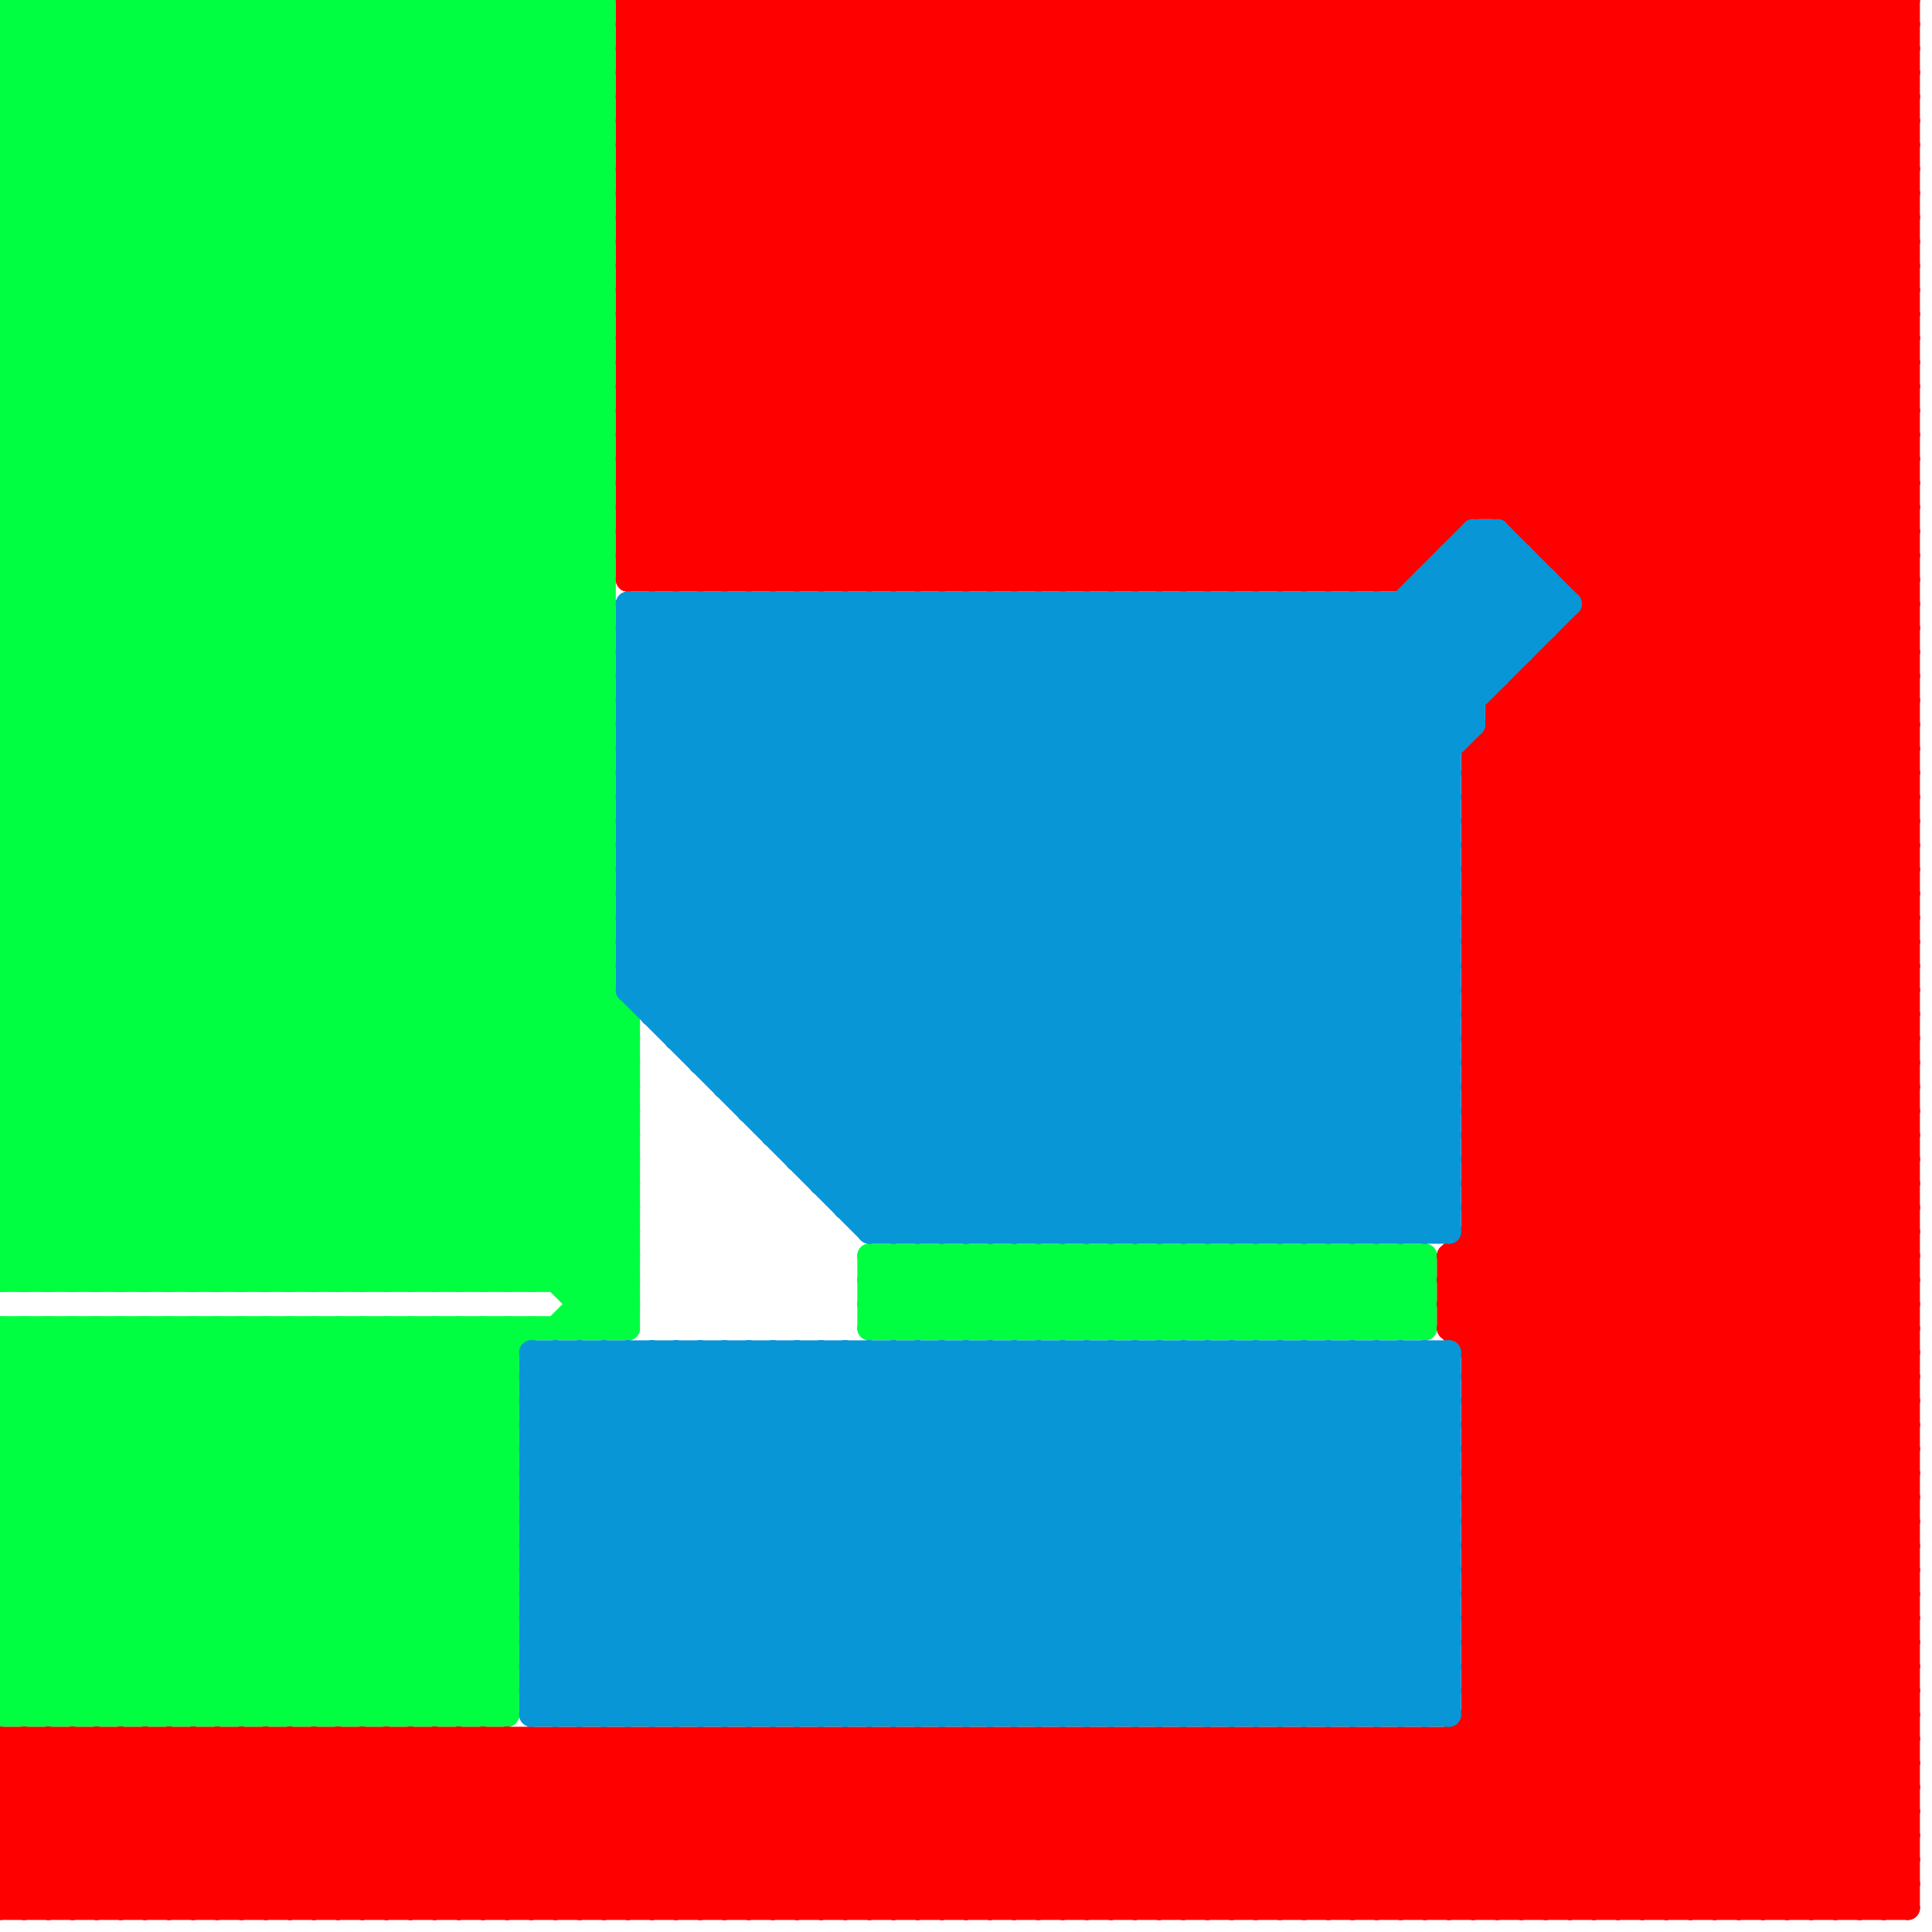 
<svg version="1.1" xmlns="http://www.w3.org/2000/svg" viewBox="0 0 80 80">
<style>line { stroke-width: 1; fill: none; stroke-linecap: round; stroke-linejoin: round; } .c0 { stroke: #00ff40 } .c1 { stroke: #ff0000 } .c2 { stroke: #0896d7 }</style><line class="c0" x1="18" y1="0" x2="25" y2="7"/><line class="c0" x1="3" y1="0" x2="25" y2="22"/><line class="c0" x1="0" y1="59" x2="4" y2="55"/><line class="c0" x1="42" y1="52" x2="42" y2="55"/><line class="c0" x1="0" y1="37" x2="25" y2="37"/><line class="c0" x1="0" y1="3" x2="3" y2="0"/><line class="c0" x1="0" y1="39" x2="25" y2="39"/><line class="c0" x1="0" y1="31" x2="25" y2="6"/><line class="c0" x1="0" y1="33" x2="25" y2="8"/><line class="c0" x1="0" y1="43" x2="10" y2="53"/><line class="c0" x1="0" y1="63" x2="21" y2="63"/><line class="c0" x1="36" y1="54" x2="37" y2="55"/><line class="c0" x1="4" y1="53" x2="25" y2="32"/><line class="c0" x1="0" y1="46" x2="7" y2="53"/><line class="c0" x1="0" y1="57" x2="2" y2="55"/><line class="c0" x1="0" y1="0" x2="25" y2="0"/><line class="c0" x1="45" y1="52" x2="45" y2="55"/><line class="c0" x1="11" y1="55" x2="21" y2="65"/><line class="c0" x1="42" y1="55" x2="45" y2="52"/><line class="c0" x1="14" y1="71" x2="21" y2="64"/><line class="c0" x1="0" y1="17" x2="17" y2="0"/><line class="c0" x1="0" y1="36" x2="25" y2="36"/><line class="c0" x1="0" y1="38" x2="25" y2="38"/><line class="c0" x1="42" y1="52" x2="45" y2="55"/><line class="c0" x1="0" y1="18" x2="26" y2="44"/><line class="c0" x1="0" y1="9" x2="9" y2="0"/><line class="c0" x1="0" y1="42" x2="26" y2="42"/><line class="c0" x1="47" y1="52" x2="47" y2="55"/><line class="c0" x1="44" y1="52" x2="47" y2="55"/><line class="c0" x1="0" y1="3" x2="25" y2="28"/><line class="c0" x1="0" y1="5" x2="25" y2="30"/><line class="c0" x1="2" y1="71" x2="18" y2="55"/><line class="c0" x1="37" y1="52" x2="40" y2="55"/><line class="c0" x1="38" y1="52" x2="38" y2="55"/><line class="c0" x1="48" y1="52" x2="48" y2="55"/><line class="c0" x1="0" y1="7" x2="7" y2="0"/><line class="c0" x1="26" y1="42" x2="26" y2="55"/><line class="c0" x1="4" y1="0" x2="4" y2="53"/><line class="c0" x1="37" y1="55" x2="40" y2="52"/><line class="c0" x1="0" y1="23" x2="26" y2="49"/><line class="c0" x1="17" y1="53" x2="26" y2="44"/><line class="c0" x1="0" y1="17" x2="26" y2="43"/><line class="c0" x1="1" y1="55" x2="17" y2="71"/><line class="c0" x1="0" y1="41" x2="25" y2="16"/><line class="c0" x1="8" y1="55" x2="21" y2="68"/><line class="c0" x1="12" y1="55" x2="21" y2="64"/><line class="c0" x1="36" y1="53" x2="59" y2="53"/><line class="c0" x1="0" y1="49" x2="26" y2="49"/><line class="c0" x1="59" y1="52" x2="59" y2="55"/><line class="c0" x1="36" y1="55" x2="59" y2="55"/><line class="c0" x1="0" y1="51" x2="26" y2="51"/><line class="c0" x1="0" y1="34" x2="19" y2="53"/><line class="c0" x1="0" y1="62" x2="21" y2="62"/><line class="c0" x1="0" y1="6" x2="25" y2="6"/><line class="c0" x1="0" y1="16" x2="25" y2="16"/><line class="c0" x1="0" y1="64" x2="21" y2="64"/><line class="c0" x1="0" y1="8" x2="25" y2="8"/><line class="c0" x1="22" y1="53" x2="26" y2="49"/><line class="c0" x1="7" y1="0" x2="25" y2="18"/><line class="c0" x1="0" y1="42" x2="11" y2="53"/><line class="c0" x1="8" y1="0" x2="25" y2="17"/><line class="c0" x1="20" y1="53" x2="26" y2="47"/><line class="c0" x1="0" y1="51" x2="2" y2="53"/><line class="c0" x1="8" y1="53" x2="25" y2="36"/><line class="c0" x1="45" y1="52" x2="48" y2="55"/><line class="c0" x1="0" y1="35" x2="25" y2="35"/><line class="c0" x1="0" y1="48" x2="26" y2="48"/><line class="c0" x1="0" y1="50" x2="26" y2="50"/><line class="c0" x1="47" y1="52" x2="50" y2="55"/><line class="c0" x1="46" y1="52" x2="49" y2="55"/><line class="c0" x1="54" y1="52" x2="54" y2="55"/><line class="c0" x1="16" y1="55" x2="21" y2="60"/><line class="c0" x1="41" y1="52" x2="41" y2="55"/><line class="c0" x1="0" y1="2" x2="25" y2="27"/><line class="c0" x1="38" y1="55" x2="41" y2="52"/><line class="c0" x1="43" y1="52" x2="43" y2="55"/><line class="c0" x1="7" y1="0" x2="7" y2="53"/><line class="c0" x1="40" y1="55" x2="43" y2="52"/><line class="c0" x1="0" y1="43" x2="25" y2="18"/><line class="c0" x1="0" y1="25" x2="25" y2="25"/><line class="c0" x1="9" y1="55" x2="9" y2="71"/><line class="c0" x1="0" y1="1" x2="1" y2="0"/><line class="c0" x1="0" y1="50" x2="3" y2="53"/><line class="c0" x1="11" y1="55" x2="11" y2="71"/><line class="c0" x1="0" y1="70" x2="15" y2="55"/><line class="c0" x1="0" y1="16" x2="26" y2="42"/><line class="c0" x1="12" y1="71" x2="21" y2="62"/><line class="c0" x1="41" y1="52" x2="44" y2="55"/><line class="c0" x1="24" y1="54" x2="26" y2="54"/><line class="c0" x1="36" y1="54" x2="59" y2="54"/><line class="c0" x1="21" y1="53" x2="26" y2="48"/><line class="c0" x1="1" y1="71" x2="17" y2="55"/><line class="c0" x1="0" y1="61" x2="21" y2="61"/><line class="c0" x1="0" y1="11" x2="25" y2="36"/><line class="c0" x1="0" y1="13" x2="25" y2="38"/><line class="c0" x1="0" y1="7" x2="25" y2="7"/><line class="c0" x1="0" y1="9" x2="25" y2="9"/><line class="c0" x1="0" y1="56" x2="1" y2="55"/><line class="c0" x1="1" y1="55" x2="1" y2="71"/><line class="c0" x1="0" y1="52" x2="1" y2="53"/><line class="c0" x1="48" y1="52" x2="51" y2="55"/><line class="c0" x1="0" y1="30" x2="25" y2="5"/><line class="c0" x1="13" y1="0" x2="13" y2="53"/><line class="c0" x1="0" y1="20" x2="20" y2="0"/><line class="c0" x1="46" y1="55" x2="49" y2="52"/><line class="c0" x1="0" y1="5" x2="5" y2="0"/><line class="c0" x1="0" y1="25" x2="26" y2="51"/><line class="c0" x1="23" y1="53" x2="26" y2="50"/><line class="c0" x1="57" y1="52" x2="57" y2="55"/><line class="c0" x1="12" y1="0" x2="25" y2="13"/><line class="c0" x1="16" y1="0" x2="25" y2="9"/><line class="c0" x1="8" y1="0" x2="8" y2="53"/><line class="c0" x1="0" y1="10" x2="25" y2="35"/><line class="c0" x1="41" y1="55" x2="44" y2="52"/><line class="c0" x1="0" y1="12" x2="25" y2="37"/><line class="c0" x1="0" y1="14" x2="25" y2="39"/><line class="c0" x1="0" y1="0" x2="0" y2="53"/><line class="c0" x1="10" y1="0" x2="10" y2="53"/><line class="c0" x1="0" y1="66" x2="11" y2="55"/><line class="c0" x1="43" y1="55" x2="46" y2="52"/><line class="c0" x1="0" y1="49" x2="25" y2="24"/><line class="c0" x1="0" y1="51" x2="25" y2="26"/><line class="c0" x1="24" y1="0" x2="24" y2="55"/><line class="c0" x1="12" y1="55" x2="12" y2="71"/><line class="c0" x1="0" y1="38" x2="15" y2="53"/><line class="c0" x1="0" y1="68" x2="3" y2="71"/><line class="c0" x1="25" y1="55" x2="26" y2="54"/><line class="c0" x1="17" y1="71" x2="21" y2="67"/><line class="c0" x1="0" y1="6" x2="6" y2="0"/><line class="c0" x1="0" y1="70" x2="21" y2="70"/><line class="c0" x1="0" y1="24" x2="25" y2="24"/><line class="c0" x1="14" y1="55" x2="14" y2="71"/><line class="c0" x1="0" y1="26" x2="25" y2="26"/><line class="c0" x1="0" y1="41" x2="12" y2="53"/><line class="c0" x1="0" y1="18" x2="25" y2="18"/><line class="c0" x1="2" y1="0" x2="25" y2="23"/><line class="c0" x1="3" y1="0" x2="3" y2="53"/><line class="c0" x1="0" y1="24" x2="24" y2="0"/><line class="c0" x1="54" y1="55" x2="57" y2="52"/><line class="c0" x1="5" y1="0" x2="5" y2="53"/><line class="c0" x1="0" y1="69" x2="21" y2="69"/><line class="c0" x1="23" y1="0" x2="23" y2="53"/><line class="c0" x1="0" y1="23" x2="25" y2="23"/><line class="c0" x1="0" y1="71" x2="21" y2="71"/><line class="c0" x1="0" y1="16" x2="16" y2="0"/><line class="c0" x1="56" y1="55" x2="59" y2="52"/><line class="c0" x1="54" y1="52" x2="57" y2="55"/><line class="c0" x1="56" y1="52" x2="59" y2="55"/><line class="c0" x1="0" y1="49" x2="4" y2="53"/><line class="c0" x1="0" y1="27" x2="25" y2="2"/><line class="c0" x1="0" y1="10" x2="10" y2="0"/><line class="c0" x1="0" y1="29" x2="25" y2="4"/><line class="c0" x1="20" y1="55" x2="20" y2="71"/><line class="c0" x1="16" y1="0" x2="16" y2="53"/><line class="c0" x1="0" y1="24" x2="26" y2="50"/><line class="c0" x1="0" y1="2" x2="2" y2="0"/><line class="c0" x1="0" y1="26" x2="26" y2="52"/><line class="c0" x1="13" y1="0" x2="25" y2="12"/><line class="c0" x1="18" y1="0" x2="18" y2="53"/><line class="c0" x1="15" y1="55" x2="15" y2="71"/><line class="c0" x1="0" y1="48" x2="25" y2="23"/><line class="c0" x1="0" y1="45" x2="8" y2="53"/><line class="c0" x1="0" y1="50" x2="25" y2="25"/><line class="c0" x1="25" y1="0" x2="25" y2="55"/><line class="c0" x1="0" y1="32" x2="25" y2="32"/><line class="c0" x1="36" y1="53" x2="37" y2="52"/><line class="c0" x1="0" y1="34" x2="25" y2="34"/><line class="c0" x1="0" y1="4" x2="4" y2="0"/><line class="c0" x1="0" y1="48" x2="5" y2="53"/><line class="c0" x1="0" y1="60" x2="11" y2="71"/><line class="c0" x1="15" y1="53" x2="26" y2="42"/><line class="c0" x1="0" y1="15" x2="25" y2="15"/><line class="c0" x1="0" y1="17" x2="25" y2="17"/><line class="c0" x1="0" y1="58" x2="3" y2="55"/><line class="c0" x1="0" y1="1" x2="25" y2="26"/><line class="c0" x1="4" y1="55" x2="20" y2="71"/><line class="c0" x1="6" y1="0" x2="6" y2="53"/><line class="c0" x1="8" y1="55" x2="8" y2="71"/><line class="c0" x1="57" y1="52" x2="59" y2="54"/><line class="c0" x1="0" y1="18" x2="18" y2="0"/><line class="c0" x1="17" y1="0" x2="25" y2="8"/><line class="c0" x1="10" y1="55" x2="10" y2="71"/><line class="c0" x1="0" y1="19" x2="26" y2="45"/><line class="c0" x1="0" y1="21" x2="26" y2="47"/><line class="c0" x1="18" y1="71" x2="21" y2="68"/><line class="c0" x1="0" y1="37" x2="16" y2="53"/><line class="c0" x1="11" y1="0" x2="25" y2="14"/><line class="c0" x1="0" y1="45" x2="25" y2="20"/><line class="c0" x1="0" y1="47" x2="25" y2="22"/><line class="c0" x1="0" y1="64" x2="9" y2="55"/><line class="c0" x1="0" y1="8" x2="8" y2="0"/><line class="c0" x1="7" y1="53" x2="25" y2="35"/><line class="c0" x1="19" y1="0" x2="19" y2="53"/><line class="c0" x1="0" y1="28" x2="25" y2="3"/><line class="c0" x1="0" y1="56" x2="21" y2="56"/><line class="c0" x1="7" y1="71" x2="21" y2="57"/><line class="c0" x1="0" y1="10" x2="25" y2="10"/><line class="c0" x1="0" y1="58" x2="21" y2="58"/><line class="c0" x1="6" y1="55" x2="21" y2="70"/><line class="c0" x1="0" y1="12" x2="25" y2="12"/><line class="c0" x1="0" y1="60" x2="21" y2="60"/><line class="c0" x1="10" y1="55" x2="21" y2="66"/><line class="c0" x1="0" y1="4" x2="25" y2="4"/><line class="c0" x1="0" y1="14" x2="25" y2="14"/><line class="c0" x1="21" y1="55" x2="21" y2="71"/><line class="c0" x1="40" y1="52" x2="40" y2="55"/><line class="c0" x1="0" y1="62" x2="7" y2="55"/><line class="c0" x1="0" y1="33" x2="20" y2="53"/><line class="c0" x1="21" y1="0" x2="25" y2="4"/><line class="c0" x1="16" y1="53" x2="26" y2="43"/><line class="c0" x1="0" y1="22" x2="22" y2="0"/><line class="c0" x1="0" y1="36" x2="17" y2="53"/><line class="c0" x1="0" y1="31" x2="25" y2="31"/><line class="c0" x1="0" y1="44" x2="26" y2="44"/><line class="c0" x1="0" y1="33" x2="25" y2="33"/><line class="c0" x1="0" y1="67" x2="4" y2="71"/><line class="c0" x1="38" y1="52" x2="41" y2="55"/><line class="c0" x1="51" y1="55" x2="54" y2="52"/><line class="c0" x1="0" y1="14" x2="14" y2="0"/><line class="c0" x1="0" y1="64" x2="7" y2="71"/><line class="c0" x1="40" y1="52" x2="43" y2="55"/><line class="c0" x1="0" y1="70" x2="1" y2="71"/><line class="c0" x1="0" y1="0" x2="25" y2="25"/><line class="c0" x1="4" y1="0" x2="25" y2="21"/><line class="c0" x1="0" y1="68" x2="13" y2="55"/><line class="c0" x1="0" y1="68" x2="21" y2="68"/><line class="c0" x1="14" y1="55" x2="21" y2="62"/><line class="c0" x1="0" y1="37" x2="25" y2="12"/><line class="c0" x1="0" y1="12" x2="12" y2="0"/><line class="c0" x1="0" y1="39" x2="25" y2="14"/><line class="c0" x1="36" y1="52" x2="36" y2="55"/><line class="c0" x1="0" y1="30" x2="25" y2="55"/><line class="c0" x1="2" y1="0" x2="2" y2="53"/><line class="c0" x1="4" y1="55" x2="4" y2="71"/><line class="c0" x1="9" y1="55" x2="21" y2="67"/><line class="c0" x1="2" y1="55" x2="18" y2="71"/><line class="c0" x1="0" y1="36" x2="25" y2="11"/><line class="c0" x1="0" y1="38" x2="25" y2="13"/><line class="c0" x1="56" y1="52" x2="56" y2="55"/><line class="c0" x1="6" y1="0" x2="25" y2="19"/><line class="c0" x1="0" y1="46" x2="26" y2="46"/><line class="c0" x1="36" y1="52" x2="59" y2="52"/><line class="c0" x1="0" y1="57" x2="21" y2="57"/><line class="c0" x1="0" y1="59" x2="21" y2="59"/><line class="c0" x1="0" y1="3" x2="25" y2="3"/><line class="c0" x1="0" y1="5" x2="25" y2="5"/><line class="c0" x1="58" y1="52" x2="59" y2="53"/><line class="c0" x1="24" y1="53" x2="26" y2="51"/><line class="c0" x1="0" y1="41" x2="25" y2="41"/><line class="c0" x1="24" y1="55" x2="26" y2="53"/><line class="c0" x1="0" y1="55" x2="16" y2="71"/><line class="c0" x1="12" y1="53" x2="25" y2="40"/><line class="c0" x1="23" y1="55" x2="26" y2="52"/><line class="c0" x1="49" y1="52" x2="49" y2="55"/><line class="c0" x1="15" y1="55" x2="21" y2="61"/><line class="c0" x1="11" y1="71" x2="21" y2="61"/><line class="c0" x1="0" y1="45" x2="26" y2="45"/><line class="c0" x1="4" y1="71" x2="20" y2="55"/><line class="c0" x1="0" y1="58" x2="13" y2="71"/><line class="c0" x1="0" y1="47" x2="26" y2="47"/><line class="c0" x1="43" y1="52" x2="46" y2="55"/><line class="c0" x1="58" y1="55" x2="59" y2="54"/><line class="c0" x1="0" y1="6" x2="25" y2="31"/><line class="c0" x1="0" y1="8" x2="25" y2="33"/><line class="c0" x1="50" y1="52" x2="50" y2="55"/><line class="c0" x1="0" y1="53" x2="25" y2="28"/><line class="c0" x1="10" y1="0" x2="25" y2="15"/><line class="c0" x1="0" y1="44" x2="9" y2="53"/><line class="c0" x1="52" y1="52" x2="52" y2="55"/><line class="c0" x1="39" y1="52" x2="39" y2="55"/><line class="c0" x1="36" y1="55" x2="39" y2="52"/><line class="c0" x1="0" y1="28" x2="26" y2="54"/><line class="c0" x1="3" y1="55" x2="19" y2="71"/><line class="c0" x1="15" y1="71" x2="21" y2="65"/><line class="c0" x1="0" y1="32" x2="21" y2="53"/><line class="c0" x1="7" y1="55" x2="7" y2="71"/><line class="c0" x1="36" y1="52" x2="39" y2="55"/><line class="c0" x1="0" y1="60" x2="5" y2="55"/><line class="c0" x1="5" y1="55" x2="21" y2="71"/><line class="c0" x1="0" y1="40" x2="13" y2="53"/><line class="c0" x1="19" y1="55" x2="21" y2="57"/><line class="c0" x1="16" y1="71" x2="21" y2="66"/><line class="c0" x1="21" y1="0" x2="21" y2="53"/><line class="c0" x1="0" y1="35" x2="25" y2="10"/><line class="c0" x1="0" y1="65" x2="21" y2="65"/><line class="c0" x1="0" y1="19" x2="25" y2="19"/><line class="c0" x1="0" y1="67" x2="21" y2="67"/><line class="c0" x1="0" y1="23" x2="23" y2="0"/><line class="c0" x1="49" y1="55" x2="52" y2="52"/><line class="c0" x1="0" y1="2" x2="25" y2="2"/><line class="c0" x1="0" y1="55" x2="0" y2="71"/><line class="c0" x1="1" y1="53" x2="25" y2="29"/><line class="c0" x1="2" y1="55" x2="2" y2="71"/><line class="c0" x1="58" y1="52" x2="58" y2="55"/><line class="c0" x1="49" y1="52" x2="52" y2="55"/><line class="c0" x1="0" y1="25" x2="25" y2="0"/><line class="c0" x1="0" y1="40" x2="25" y2="40"/><line class="c0" x1="9" y1="0" x2="25" y2="16"/><line class="c0" x1="0" y1="59" x2="12" y2="71"/><line class="c0" x1="0" y1="20" x2="26" y2="46"/><line class="c0" x1="0" y1="22" x2="26" y2="48"/><line class="c0" x1="53" y1="52" x2="53" y2="55"/><line class="c0" x1="50" y1="52" x2="53" y2="55"/><line class="c0" x1="22" y1="0" x2="25" y2="3"/><line class="c0" x1="0" y1="62" x2="9" y2="71"/><line class="c0" x1="9" y1="0" x2="9" y2="53"/><line class="c0" x1="0" y1="7" x2="25" y2="32"/><line class="c0" x1="0" y1="9" x2="25" y2="34"/><line class="c0" x1="2" y1="53" x2="25" y2="30"/><line class="c0" x1="55" y1="52" x2="55" y2="55"/><line class="c0" x1="0" y1="63" x2="8" y2="71"/><line class="c0" x1="0" y1="52" x2="25" y2="27"/><line class="c0" x1="39" y1="55" x2="42" y2="52"/><line class="c0" x1="11" y1="0" x2="11" y2="53"/><line class="c0" x1="0" y1="44" x2="25" y2="19"/><line class="c0" x1="44" y1="55" x2="47" y2="52"/><line class="c0" x1="0" y1="46" x2="25" y2="21"/><line class="c0" x1="0" y1="30" x2="25" y2="30"/><line class="c0" x1="0" y1="11" x2="11" y2="0"/><line class="c0" x1="39" y1="52" x2="42" y2="55"/><line class="c0" x1="0" y1="11" x2="25" y2="11"/><line class="c0" x1="0" y1="21" x2="25" y2="21"/><line class="c0" x1="0" y1="13" x2="25" y2="13"/><line class="c0" x1="1" y1="0" x2="25" y2="24"/><line class="c0" x1="0" y1="65" x2="10" y2="55"/><line class="c0" x1="15" y1="0" x2="25" y2="10"/><line class="c0" x1="19" y1="0" x2="25" y2="6"/><line class="c0" x1="9" y1="53" x2="25" y2="37"/><line class="c0" x1="0" y1="31" x2="22" y2="53"/><line class="c0" x1="9" y1="71" x2="21" y2="59"/><line class="c0" x1="0" y1="61" x2="10" y2="71"/><line class="c0" x1="3" y1="71" x2="19" y2="55"/><line class="c0" x1="50" y1="55" x2="53" y2="52"/><line class="c0" x1="6" y1="53" x2="25" y2="34"/><line class="c0" x1="1" y1="0" x2="1" y2="53"/><line class="c0" x1="0" y1="53" x2="26" y2="53"/><line class="c0" x1="0" y1="55" x2="26" y2="55"/><line class="c0" x1="52" y1="55" x2="55" y2="52"/><line class="c0" x1="0" y1="66" x2="21" y2="66"/><line class="c0" x1="20" y1="71" x2="21" y2="70"/><line class="c0" x1="3" y1="55" x2="3" y2="71"/><line class="c0" x1="19" y1="71" x2="21" y2="69"/><line class="c0" x1="0" y1="65" x2="6" y2="71"/><line class="c0" x1="5" y1="55" x2="5" y2="71"/><line class="c0" x1="52" y1="52" x2="55" y2="55"/><line class="c0" x1="0" y1="71" x2="16" y2="55"/><line class="c0" x1="17" y1="0" x2="17" y2="53"/><line class="c0" x1="8" y1="71" x2="21" y2="58"/><line class="c0" x1="5" y1="0" x2="25" y2="20"/><line class="c0" x1="0" y1="15" x2="15" y2="0"/><line class="c0" x1="46" y1="52" x2="46" y2="55"/><line class="c0" x1="0" y1="26" x2="25" y2="1"/><line class="c0" x1="23" y1="0" x2="25" y2="2"/><line class="c0" x1="53" y1="52" x2="56" y2="55"/><line class="c0" x1="0" y1="52" x2="26" y2="52"/><line class="c0" x1="12" y1="0" x2="12" y2="53"/><line class="c0" x1="0" y1="69" x2="14" y2="55"/><line class="c0" x1="45" y1="55" x2="48" y2="52"/><line class="c0" x1="0" y1="56" x2="15" y2="71"/><line class="c0" x1="20" y1="55" x2="21" y2="56"/><line class="c0" x1="14" y1="0" x2="14" y2="53"/><line class="c0" x1="47" y1="55" x2="50" y2="52"/><line class="c0" x1="5" y1="53" x2="25" y2="33"/><line class="c0" x1="0" y1="61" x2="6" y2="55"/><line class="c0" x1="16" y1="55" x2="16" y2="71"/><line class="c0" x1="0" y1="27" x2="25" y2="27"/><line class="c0" x1="18" y1="55" x2="21" y2="58"/><line class="c0" x1="0" y1="29" x2="25" y2="29"/><line class="c0" x1="18" y1="55" x2="18" y2="71"/><line class="c0" x1="0" y1="21" x2="21" y2="0"/><line class="c0" x1="5" y1="71" x2="21" y2="55"/><line class="c0" x1="0" y1="39" x2="14" y2="53"/><line class="c0" x1="13" y1="55" x2="21" y2="63"/><line class="c0" x1="19" y1="53" x2="26" y2="46"/><line class="c0" x1="51" y1="52" x2="51" y2="55"/><line class="c0" x1="18" y1="53" x2="26" y2="45"/><line class="c0" x1="0" y1="47" x2="6" y2="53"/><line class="c0" x1="6" y1="71" x2="22" y2="55"/><line class="c0" x1="0" y1="19" x2="19" y2="0"/><line class="c0" x1="6" y1="55" x2="6" y2="71"/><line class="c0" x1="13" y1="53" x2="25" y2="41"/><line class="c0" x1="0" y1="66" x2="5" y2="71"/><line class="c0" x1="13" y1="71" x2="21" y2="63"/><line class="c0" x1="0" y1="15" x2="25" y2="40"/><line class="c0" x1="55" y1="52" x2="58" y2="55"/><line class="c0" x1="0" y1="69" x2="2" y2="71"/><line class="c0" x1="20" y1="0" x2="20" y2="53"/><line class="c0" x1="53" y1="55" x2="56" y2="52"/><line class="c0" x1="37" y1="52" x2="37" y2="55"/><line class="c0" x1="0" y1="40" x2="25" y2="15"/><line class="c0" x1="0" y1="32" x2="25" y2="7"/><line class="c0" x1="0" y1="42" x2="25" y2="17"/><line class="c0" x1="10" y1="71" x2="21" y2="60"/><line class="c0" x1="0" y1="34" x2="25" y2="9"/><line class="c0" x1="22" y1="0" x2="22" y2="53"/><line class="c0" x1="55" y1="55" x2="58" y2="52"/><line class="c0" x1="10" y1="53" x2="25" y2="38"/><line class="c0" x1="15" y1="0" x2="15" y2="53"/><line class="c0" x1="48" y1="55" x2="51" y2="52"/><line class="c0" x1="0" y1="27" x2="26" y2="53"/><line class="c0" x1="0" y1="29" x2="26" y2="55"/><line class="c0" x1="11" y1="53" x2="25" y2="39"/><line class="c0" x1="0" y1="57" x2="14" y2="71"/><line class="c0" x1="20" y1="0" x2="25" y2="5"/><line class="c0" x1="17" y1="55" x2="17" y2="71"/><line class="c0" x1="0" y1="1" x2="25" y2="1"/><line class="c0" x1="36" y1="53" x2="38" y2="55"/><line class="c0" x1="0" y1="63" x2="8" y2="55"/><line class="c0" x1="0" y1="35" x2="18" y2="53"/><line class="c0" x1="17" y1="55" x2="21" y2="59"/><line class="c0" x1="19" y1="55" x2="19" y2="71"/><line class="c0" x1="14" y1="0" x2="25" y2="11"/><line class="c0" x1="0" y1="28" x2="25" y2="28"/><line class="c0" x1="0" y1="20" x2="25" y2="20"/><line class="c0" x1="0" y1="43" x2="26" y2="43"/><line class="c0" x1="0" y1="22" x2="25" y2="22"/><line class="c0" x1="0" y1="4" x2="25" y2="29"/><line class="c0" x1="51" y1="52" x2="54" y2="55"/><line class="c0" x1="57" y1="55" x2="59" y2="53"/><line class="c0" x1="44" y1="52" x2="44" y2="55"/><line class="c0" x1="14" y1="53" x2="25" y2="42"/><line class="c0" x1="24" y1="0" x2="25" y2="1"/><line class="c0" x1="0" y1="13" x2="13" y2="0"/><line class="c0" x1="7" y1="55" x2="21" y2="69"/><line class="c0" x1="13" y1="55" x2="13" y2="71"/><line class="c0" x1="3" y1="53" x2="25" y2="31"/><line class="c0" x1="36" y1="54" x2="38" y2="52"/><line class="c0" x1="0" y1="67" x2="12" y2="55"/><line class="c1" x1="61" y1="37" x2="79" y2="55"/><line class="c1" x1="26" y1="7" x2="33" y2="0"/><line class="c1" x1="58" y1="24" x2="79" y2="3"/><line class="c1" x1="70" y1="0" x2="79" y2="9"/><line class="c1" x1="34" y1="0" x2="58" y2="24"/><line class="c1" x1="54" y1="79" x2="79" y2="54"/><line class="c1" x1="66" y1="25" x2="79" y2="25"/><line class="c1" x1="27" y1="0" x2="27" y2="24"/><line class="c1" x1="0" y1="73" x2="79" y2="73"/><line class="c1" x1="33" y1="72" x2="40" y2="79"/><line class="c1" x1="61" y1="56" x2="79" y2="56"/><line class="c1" x1="61" y1="58" x2="79" y2="58"/><line class="c1" x1="26" y1="9" x2="79" y2="9"/><line class="c1" x1="26" y1="24" x2="58" y2="24"/><line class="c1" x1="26" y1="3" x2="79" y2="3"/><line class="c1" x1="61" y1="65" x2="79" y2="65"/><line class="c1" x1="60" y1="54" x2="79" y2="35"/><line class="c1" x1="61" y1="67" x2="79" y2="67"/><line class="c1" x1="61" y1="58" x2="79" y2="76"/><line class="c1" x1="35" y1="72" x2="42" y2="79"/><line class="c1" x1="46" y1="72" x2="46" y2="79"/><line class="c1" x1="26" y1="21" x2="47" y2="0"/><line class="c1" x1="9" y1="79" x2="16" y2="72"/><line class="c1" x1="34" y1="72" x2="41" y2="79"/><line class="c1" x1="38" y1="72" x2="38" y2="79"/><line class="c1" x1="74" y1="0" x2="74" y2="79"/><line class="c1" x1="68" y1="0" x2="68" y2="79"/><line class="c1" x1="26" y1="12" x2="79" y2="12"/><line class="c1" x1="11" y1="79" x2="18" y2="72"/><line class="c1" x1="61" y1="46" x2="79" y2="28"/><line class="c1" x1="77" y1="79" x2="79" y2="77"/><line class="c1" x1="59" y1="72" x2="66" y2="79"/><line class="c1" x1="61" y1="46" x2="79" y2="46"/><line class="c1" x1="61" y1="46" x2="79" y2="64"/><line class="c1" x1="0" y1="72" x2="0" y2="79"/><line class="c1" x1="61" y1="72" x2="68" y2="79"/><line class="c1" x1="57" y1="79" x2="79" y2="57"/><line class="c1" x1="61" y1="64" x2="79" y2="64"/><line class="c1" x1="60" y1="53" x2="79" y2="34"/><line class="c1" x1="40" y1="0" x2="40" y2="24"/><line class="c1" x1="26" y1="11" x2="37" y2="0"/><line class="c1" x1="54" y1="72" x2="61" y2="79"/><line class="c1" x1="37" y1="79" x2="44" y2="72"/><line class="c1" x1="56" y1="72" x2="63" y2="79"/><line class="c1" x1="26" y1="11" x2="79" y2="11"/><line class="c1" x1="26" y1="13" x2="37" y2="24"/><line class="c1" x1="1" y1="79" x2="8" y2="72"/><line class="c1" x1="28" y1="24" x2="52" y2="0"/><line class="c1" x1="73" y1="79" x2="79" y2="73"/><line class="c1" x1="43" y1="79" x2="50" y2="72"/><line class="c1" x1="61" y1="43" x2="79" y2="25"/><line class="c1" x1="0" y1="73" x2="6" y2="79"/><line class="c1" x1="26" y1="22" x2="60" y2="22"/><line class="c1" x1="61" y1="43" x2="79" y2="43"/><line class="c1" x1="33" y1="0" x2="33" y2="24"/><line class="c1" x1="30" y1="24" x2="54" y2="0"/><line class="c1" x1="61" y1="71" x2="69" y2="79"/><line class="c1" x1="35" y1="0" x2="35" y2="24"/><line class="c1" x1="17" y1="79" x2="24" y2="72"/><line class="c1" x1="49" y1="72" x2="56" y2="79"/><line class="c1" x1="36" y1="72" x2="43" y2="79"/><line class="c1" x1="34" y1="0" x2="34" y2="24"/><line class="c1" x1="72" y1="0" x2="79" y2="7"/><line class="c1" x1="64" y1="27" x2="64" y2="79"/><line class="c1" x1="19" y1="79" x2="26" y2="72"/><line class="c1" x1="50" y1="72" x2="57" y2="79"/><line class="c1" x1="54" y1="72" x2="54" y2="79"/><line class="c1" x1="12" y1="79" x2="19" y2="72"/><line class="c1" x1="77" y1="0" x2="77" y2="79"/><line class="c1" x1="48" y1="79" x2="55" y2="72"/><line class="c1" x1="59" y1="0" x2="79" y2="20"/><line class="c1" x1="56" y1="72" x2="56" y2="79"/><line class="c1" x1="14" y1="79" x2="21" y2="72"/><line class="c1" x1="59" y1="0" x2="59" y2="23"/><line class="c1" x1="75" y1="0" x2="75" y2="79"/><line class="c1" x1="48" y1="0" x2="48" y2="24"/><line class="c1" x1="26" y1="5" x2="31" y2="0"/><line class="c1" x1="63" y1="79" x2="79" y2="63"/><line class="c1" x1="65" y1="24" x2="79" y2="24"/><line class="c1" x1="63" y1="22" x2="79" y2="6"/><line class="c1" x1="3" y1="72" x2="3" y2="79"/><line class="c1" x1="4" y1="72" x2="11" y2="79"/><line class="c1" x1="61" y1="45" x2="79" y2="45"/><line class="c1" x1="56" y1="0" x2="56" y2="24"/><line class="c1" x1="38" y1="79" x2="45" y2="72"/><line class="c1" x1="63" y1="0" x2="63" y2="22"/><line class="c1" x1="64" y1="23" x2="79" y2="23"/><line class="c1" x1="61" y1="45" x2="79" y2="63"/><line class="c1" x1="5" y1="72" x2="5" y2="79"/><line class="c1" x1="34" y1="24" x2="58" y2="0"/><line class="c1" x1="32" y1="72" x2="32" y2="79"/><line class="c1" x1="49" y1="24" x2="73" y2="0"/><line class="c1" x1="47" y1="72" x2="47" y2="79"/><line class="c1" x1="76" y1="0" x2="79" y2="3"/><line class="c1" x1="42" y1="24" x2="66" y2="0"/><line class="c1" x1="78" y1="79" x2="79" y2="78"/><line class="c1" x1="26" y1="1" x2="49" y2="24"/><line class="c1" x1="29" y1="24" x2="53" y2="0"/><line class="c1" x1="68" y1="79" x2="79" y2="68"/><line class="c1" x1="65" y1="24" x2="79" y2="10"/><line class="c1" x1="44" y1="24" x2="68" y2="0"/><line class="c1" x1="61" y1="66" x2="79" y2="66"/><line class="c1" x1="31" y1="24" x2="55" y2="0"/><line class="c1" x1="46" y1="0" x2="79" y2="33"/><line class="c1" x1="26" y1="19" x2="79" y2="19"/><line class="c1" x1="63" y1="0" x2="79" y2="16"/><line class="c1" x1="49" y1="0" x2="49" y2="24"/><line class="c1" x1="66" y1="79" x2="79" y2="66"/><line class="c1" x1="36" y1="0" x2="36" y2="24"/><line class="c1" x1="0" y1="78" x2="6" y2="72"/><line class="c1" x1="16" y1="72" x2="16" y2="79"/><line class="c1" x1="20" y1="79" x2="27" y2="72"/><line class="c1" x1="27" y1="72" x2="27" y2="79"/><line class="c1" x1="18" y1="72" x2="18" y2="79"/><line class="c1" x1="26" y1="0" x2="79" y2="0"/><line class="c1" x1="35" y1="79" x2="42" y2="72"/><line class="c1" x1="60" y1="52" x2="79" y2="71"/><line class="c1" x1="22" y1="79" x2="29" y2="72"/><line class="c1" x1="26" y1="1" x2="27" y2="0"/><line class="c1" x1="39" y1="0" x2="39" y2="24"/><line class="c1" x1="42" y1="0" x2="79" y2="37"/><line class="c1" x1="22" y1="72" x2="22" y2="79"/><line class="c1" x1="26" y1="18" x2="79" y2="18"/><line class="c1" x1="51" y1="79" x2="58" y2="72"/><line class="c1" x1="54" y1="0" x2="54" y2="24"/><line class="c1" x1="26" y1="24" x2="50" y2="0"/><line class="c1" x1="78" y1="0" x2="78" y2="79"/><line class="c1" x1="61" y1="61" x2="79" y2="43"/><line class="c1" x1="26" y1="21" x2="79" y2="21"/><line class="c1" x1="26" y1="3" x2="29" y2="0"/><line class="c1" x1="61" y1="63" x2="79" y2="45"/><line class="c1" x1="7" y1="72" x2="14" y2="79"/><line class="c1" x1="61" y1="61" x2="79" y2="61"/><line class="c1" x1="61" y1="63" x2="79" y2="63"/><line class="c1" x1="61" y1="67" x2="73" y2="79"/><line class="c1" x1="50" y1="24" x2="74" y2="0"/><line class="c1" x1="48" y1="72" x2="48" y2="79"/><line class="c1" x1="26" y1="22" x2="48" y2="0"/><line class="c1" x1="33" y1="79" x2="40" y2="72"/><line class="c1" x1="50" y1="0" x2="79" y2="29"/><line class="c1" x1="61" y1="44" x2="79" y2="44"/><line class="c1" x1="66" y1="26" x2="79" y2="39"/><line class="c1" x1="52" y1="24" x2="76" y2="0"/><line class="c1" x1="12" y1="72" x2="12" y2="79"/><line class="c1" x1="2" y1="72" x2="9" y2="79"/><line class="c1" x1="63" y1="29" x2="79" y2="45"/><line class="c1" x1="61" y1="44" x2="79" y2="62"/><line class="c1" x1="39" y1="24" x2="63" y2="0"/><line class="c1" x1="61" y1="35" x2="79" y2="53"/><line class="c1" x1="61" y1="36" x2="79" y2="54"/><line class="c1" x1="38" y1="0" x2="60" y2="22"/><line class="c1" x1="61" y1="38" x2="79" y2="56"/><line class="c1" x1="64" y1="23" x2="79" y2="8"/><line class="c1" x1="37" y1="72" x2="37" y2="79"/><line class="c1" x1="26" y1="17" x2="43" y2="0"/><line class="c1" x1="28" y1="0" x2="52" y2="24"/><line class="c1" x1="77" y1="0" x2="79" y2="2"/><line class="c1" x1="53" y1="24" x2="77" y2="0"/><line class="c1" x1="47" y1="24" x2="71" y2="0"/><line class="c1" x1="39" y1="79" x2="46" y2="72"/><line class="c1" x1="61" y1="34" x2="79" y2="16"/><line class="c1" x1="30" y1="0" x2="54" y2="24"/><line class="c1" x1="60" y1="52" x2="79" y2="52"/><line class="c1" x1="61" y1="34" x2="79" y2="34"/><line class="c1" x1="53" y1="72" x2="53" y2="79"/><line class="c1" x1="26" y1="21" x2="29" y2="24"/><line class="c1" x1="1" y1="72" x2="1" y2="79"/><line class="c1" x1="19" y1="72" x2="19" y2="79"/><line class="c1" x1="26" y1="10" x2="79" y2="10"/><line class="c1" x1="36" y1="79" x2="43" y2="72"/><line class="c1" x1="40" y1="72" x2="40" y2="79"/><line class="c1" x1="72" y1="79" x2="79" y2="72"/><line class="c1" x1="38" y1="24" x2="62" y2="0"/><line class="c1" x1="61" y1="52" x2="79" y2="70"/><line class="c1" x1="45" y1="0" x2="45" y2="24"/><line class="c1" x1="26" y1="20" x2="46" y2="0"/><line class="c1" x1="64" y1="0" x2="64" y2="23"/><line class="c1" x1="54" y1="0" x2="79" y2="25"/><line class="c1" x1="40" y1="24" x2="64" y2="0"/><line class="c1" x1="61" y1="39" x2="79" y2="21"/><line class="c1" x1="61" y1="31" x2="79" y2="13"/><line class="c1" x1="27" y1="24" x2="51" y2="0"/><line class="c1" x1="61" y1="33" x2="79" y2="15"/><line class="c1" x1="61" y1="31" x2="79" y2="31"/><line class="c1" x1="57" y1="0" x2="57" y2="24"/><line class="c1" x1="61" y1="33" x2="79" y2="33"/><line class="c1" x1="61" y1="31" x2="79" y2="49"/><line class="c1" x1="61" y1="33" x2="79" y2="51"/><line class="c1" x1="8" y1="72" x2="15" y2="79"/><line class="c1" x1="41" y1="79" x2="48" y2="72"/><line class="c1" x1="26" y1="14" x2="40" y2="0"/><line class="c1" x1="40" y1="0" x2="61" y2="21"/><line class="c1" x1="58" y1="0" x2="58" y2="24"/><line class="c1" x1="20" y1="72" x2="20" y2="79"/><line class="c1" x1="34" y1="79" x2="41" y2="72"/><line class="c1" x1="14" y1="72" x2="14" y2="79"/><line class="c1" x1="65" y1="23" x2="79" y2="9"/><line class="c1" x1="10" y1="72" x2="17" y2="79"/><line class="c1" x1="62" y1="29" x2="79" y2="29"/><line class="c1" x1="13" y1="72" x2="13" y2="79"/><line class="c1" x1="49" y1="79" x2="56" y2="72"/><line class="c1" x1="26" y1="20" x2="79" y2="20"/><line class="c1" x1="52" y1="72" x2="59" y2="79"/><line class="c1" x1="39" y1="72" x2="46" y2="79"/><line class="c1" x1="43" y1="72" x2="43" y2="79"/><line class="c1" x1="28" y1="72" x2="28" y2="79"/><line class="c1" x1="61" y1="69" x2="79" y2="51"/><line class="c1" x1="61" y1="63" x2="77" y2="79"/><line class="c1" x1="65" y1="26" x2="65" y2="79"/><line class="c1" x1="15" y1="72" x2="15" y2="79"/><line class="c1" x1="55" y1="24" x2="79" y2="0"/><line class="c1" x1="29" y1="0" x2="53" y2="24"/><line class="c1" x1="60" y1="0" x2="79" y2="19"/><line class="c1" x1="60" y1="52" x2="79" y2="33"/><line class="c1" x1="61" y1="66" x2="74" y2="79"/><line class="c1" x1="46" y1="24" x2="70" y2="0"/><line class="c1" x1="62" y1="29" x2="62" y2="79"/><line class="c1" x1="63" y1="28" x2="79" y2="44"/><line class="c1" x1="31" y1="0" x2="55" y2="24"/><line class="c1" x1="0" y1="76" x2="4" y2="72"/><line class="c1" x1="56" y1="24" x2="79" y2="1"/><line class="c1" x1="65" y1="79" x2="79" y2="65"/><line class="c1" x1="64" y1="27" x2="79" y2="42"/><line class="c1" x1="61" y1="50" x2="79" y2="32"/><line class="c1" x1="61" y1="69" x2="71" y2="79"/><line class="c1" x1="21" y1="72" x2="28" y2="79"/><line class="c1" x1="25" y1="72" x2="25" y2="79"/><line class="c1" x1="57" y1="72" x2="64" y2="79"/><line class="c1" x1="75" y1="79" x2="79" y2="75"/><line class="c1" x1="41" y1="72" x2="41" y2="79"/><line class="c1" x1="4" y1="79" x2="11" y2="72"/><line class="c1" x1="33" y1="72" x2="33" y2="79"/><line class="c1" x1="0" y1="74" x2="2" y2="72"/><line class="c1" x1="61" y1="68" x2="79" y2="50"/><line class="c1" x1="23" y1="72" x2="30" y2="79"/><line class="c1" x1="61" y1="68" x2="79" y2="68"/><line class="c1" x1="26" y1="18" x2="44" y2="0"/><line class="c1" x1="76" y1="79" x2="79" y2="76"/><line class="c1" x1="26" y1="7" x2="79" y2="7"/><line class="c1" x1="61" y1="43" x2="79" y2="61"/><line class="c1" x1="64" y1="0" x2="79" y2="15"/><line class="c1" x1="59" y1="72" x2="59" y2="79"/><line class="c1" x1="78" y1="0" x2="79" y2="1"/><line class="c1" x1="61" y1="32" x2="79" y2="14"/><line class="c1" x1="60" y1="72" x2="67" y2="79"/><line class="c1" x1="61" y1="32" x2="79" y2="32"/><line class="c1" x1="51" y1="72" x2="51" y2="79"/><line class="c1" x1="30" y1="72" x2="30" y2="79"/><line class="c1" x1="61" y1="32" x2="79" y2="50"/><line class="c1" x1="26" y1="17" x2="33" y2="24"/><line class="c1" x1="0" y1="76" x2="3" y2="79"/><line class="c1" x1="55" y1="72" x2="62" y2="79"/><line class="c1" x1="61" y1="70" x2="79" y2="52"/><line class="c1" x1="43" y1="0" x2="79" y2="36"/><line class="c1" x1="61" y1="70" x2="79" y2="70"/><line class="c1" x1="61" y1="79" x2="79" y2="61"/><line class="c1" x1="62" y1="30" x2="79" y2="30"/><line class="c1" x1="28" y1="0" x2="28" y2="24"/><line class="c1" x1="32" y1="0" x2="56" y2="24"/><line class="c1" x1="42" y1="72" x2="49" y2="79"/><line class="c1" x1="29" y1="72" x2="36" y2="79"/><line class="c1" x1="61" y1="60" x2="79" y2="42"/><line class="c1" x1="61" y1="62" x2="79" y2="44"/><line class="c1" x1="30" y1="0" x2="30" y2="24"/><line class="c1" x1="61" y1="60" x2="79" y2="60"/><line class="c1" x1="44" y1="72" x2="51" y2="79"/><line class="c1" x1="61" y1="62" x2="79" y2="62"/><line class="c1" x1="31" y1="72" x2="38" y2="79"/><line class="c1" x1="58" y1="72" x2="65" y2="79"/><line class="c1" x1="61" y1="60" x2="79" y2="78"/><line class="c1" x1="68" y1="0" x2="79" y2="11"/><line class="c1" x1="61" y1="70" x2="70" y2="79"/><line class="c1" x1="34" y1="72" x2="34" y2="79"/><line class="c1" x1="24" y1="72" x2="31" y2="79"/><line class="c1" x1="52" y1="0" x2="79" y2="27"/><line class="c1" x1="48" y1="72" x2="55" y2="79"/><line class="c1" x1="49" y1="72" x2="49" y2="79"/><line class="c1" x1="7" y1="79" x2="14" y2="72"/><line class="c1" x1="61" y1="49" x2="79" y2="31"/><line class="c1" x1="61" y1="31" x2="61" y2="79"/><line class="c1" x1="61" y1="41" x2="79" y2="23"/><line class="c1" x1="26" y1="16" x2="34" y2="24"/><line class="c1" x1="36" y1="72" x2="36" y2="79"/><line class="c1" x1="26" y1="72" x2="33" y2="79"/><line class="c1" x1="51" y1="24" x2="75" y2="0"/><line class="c1" x1="61" y1="41" x2="79" y2="41"/><line class="c1" x1="65" y1="0" x2="79" y2="14"/><line class="c1" x1="39" y1="0" x2="60" y2="21"/><line class="c1" x1="61" y1="41" x2="79" y2="59"/><line class="c1" x1="26" y1="19" x2="31" y2="24"/><line class="c1" x1="26" y1="16" x2="42" y2="0"/><line class="c1" x1="27" y1="0" x2="51" y2="24"/><line class="c1" x1="47" y1="0" x2="79" y2="32"/><line class="c1" x1="37" y1="0" x2="59" y2="22"/><line class="c1" x1="69" y1="79" x2="79" y2="69"/><line class="c1" x1="61" y1="62" x2="78" y2="79"/><line class="c1" x1="25" y1="79" x2="32" y2="72"/><line class="c1" x1="0" y1="77" x2="79" y2="77"/><line class="c1" x1="26" y1="6" x2="79" y2="6"/><line class="c1" x1="0" y1="79" x2="79" y2="79"/><line class="c1" x1="19" y1="72" x2="26" y2="79"/><line class="c1" x1="61" y1="57" x2="79" y2="39"/><line class="c1" x1="61" y1="65" x2="75" y2="79"/><line class="c1" x1="26" y1="23" x2="59" y2="23"/><line class="c1" x1="37" y1="24" x2="61" y2="0"/><line class="c1" x1="58" y1="79" x2="79" y2="58"/><line class="c1" x1="51" y1="0" x2="79" y2="28"/><line class="c1" x1="26" y1="2" x2="28" y2="0"/><line class="c1" x1="55" y1="0" x2="79" y2="24"/><line class="c1" x1="29" y1="0" x2="29" y2="24"/><line class="c1" x1="26" y1="8" x2="42" y2="24"/><line class="c1" x1="9" y1="72" x2="9" y2="79"/><line class="c1" x1="69" y1="0" x2="79" y2="10"/><line class="c1" x1="31" y1="0" x2="31" y2="24"/><line class="c1" x1="13" y1="79" x2="20" y2="72"/><line class="c1" x1="45" y1="72" x2="52" y2="79"/><line class="c1" x1="11" y1="72" x2="11" y2="79"/><line class="c1" x1="15" y1="79" x2="22" y2="72"/><line class="c1" x1="61" y1="61" x2="79" y2="79"/><line class="c1" x1="70" y1="0" x2="70" y2="79"/><line class="c1" x1="32" y1="0" x2="32" y2="24"/><line class="c1" x1="46" y1="72" x2="53" y2="79"/><line class="c1" x1="50" y1="72" x2="50" y2="79"/><line class="c1" x1="8" y1="79" x2="15" y2="72"/><line class="c1" x1="61" y1="64" x2="76" y2="79"/><line class="c1" x1="23" y1="79" x2="30" y2="72"/><line class="c1" x1="26" y1="4" x2="46" y2="24"/><line class="c1" x1="10" y1="79" x2="17" y2="72"/><line class="c1" x1="26" y1="17" x2="79" y2="17"/><line class="c1" x1="26" y1="10" x2="36" y2="0"/><line class="c1" x1="71" y1="0" x2="71" y2="79"/><line class="c1" x1="61" y1="59" x2="79" y2="41"/><line class="c1" x1="26" y1="7" x2="43" y2="24"/><line class="c1" x1="73" y1="0" x2="73" y2="79"/><line class="c1" x1="61" y1="40" x2="79" y2="22"/><line class="c1" x1="42" y1="0" x2="42" y2="24"/><line class="c1" x1="61" y1="42" x2="79" y2="24"/><line class="c1" x1="4" y1="72" x2="4" y2="79"/><line class="c1" x1="0" y1="72" x2="7" y2="79"/><line class="c1" x1="26" y1="20" x2="30" y2="24"/><line class="c1" x1="61" y1="40" x2="79" y2="40"/><line class="c1" x1="61" y1="42" x2="79" y2="42"/><line class="c1" x1="50" y1="0" x2="50" y2="24"/><line class="c1" x1="61" y1="40" x2="79" y2="58"/><line class="c1" x1="44" y1="0" x2="44" y2="24"/><line class="c1" x1="61" y1="42" x2="79" y2="60"/><line class="c1" x1="26" y1="23" x2="27" y2="24"/><line class="c1" x1="0" y1="75" x2="4" y2="79"/><line class="c1" x1="61" y1="34" x2="79" y2="52"/><line class="c1" x1="73" y1="0" x2="79" y2="6"/><line class="c1" x1="26" y1="6" x2="32" y2="0"/><line class="c1" x1="28" y1="79" x2="35" y2="72"/><line class="c1" x1="58" y1="0" x2="79" y2="21"/><line class="c1" x1="62" y1="0" x2="79" y2="17"/><line class="c1" x1="41" y1="72" x2="48" y2="79"/><line class="c1" x1="3" y1="79" x2="10" y2="72"/><line class="c1" x1="30" y1="79" x2="37" y2="72"/><line class="c1" x1="63" y1="22" x2="79" y2="22"/><line class="c1" x1="0" y1="78" x2="79" y2="78"/><line class="c1" x1="5" y1="79" x2="12" y2="72"/><line class="c1" x1="0" y1="72" x2="79" y2="72"/><line class="c1" x1="60" y1="79" x2="79" y2="60"/><line class="c1" x1="61" y1="39" x2="79" y2="39"/><line class="c1" x1="61" y1="48" x2="79" y2="30"/><line class="c1" x1="26" y1="8" x2="79" y2="8"/><line class="c1" x1="61" y1="39" x2="79" y2="57"/><line class="c1" x1="61" y1="48" x2="79" y2="48"/><line class="c1" x1="70" y1="79" x2="79" y2="70"/><line class="c1" x1="61" y1="48" x2="79" y2="66"/><line class="c1" x1="47" y1="0" x2="47" y2="24"/><line class="c1" x1="26" y1="15" x2="35" y2="24"/><line class="c1" x1="0" y1="74" x2="5" y2="79"/><line class="c1" x1="64" y1="28" x2="79" y2="43"/><line class="c1" x1="57" y1="24" x2="79" y2="2"/><line class="c1" x1="61" y1="35" x2="79" y2="17"/><line class="c1" x1="38" y1="0" x2="38" y2="24"/><line class="c1" x1="61" y1="37" x2="79" y2="19"/><line class="c1" x1="79" y1="0" x2="79" y2="79"/><line class="c1" x1="48" y1="0" x2="79" y2="31"/><line class="c1" x1="45" y1="24" x2="69" y2="0"/><line class="c1" x1="0" y1="77" x2="5" y2="72"/><line class="c1" x1="16" y1="79" x2="23" y2="72"/><line class="c1" x1="26" y1="13" x2="79" y2="13"/><line class="c1" x1="26" y1="5" x2="79" y2="5"/><line class="c1" x1="61" y1="69" x2="79" y2="69"/><line class="c1" x1="66" y1="0" x2="79" y2="13"/><line class="c1" x1="35" y1="24" x2="59" y2="0"/><line class="c1" x1="36" y1="0" x2="59" y2="23"/><line class="c1" x1="18" y1="79" x2="25" y2="72"/><line class="c1" x1="52" y1="0" x2="52" y2="24"/><line class="c1" x1="61" y1="68" x2="72" y2="79"/><line class="c1" x1="61" y1="56" x2="79" y2="38"/><line class="c1" x1="26" y1="16" x2="79" y2="16"/><line class="c1" x1="76" y1="0" x2="76" y2="79"/><line class="c1" x1="61" y1="58" x2="79" y2="40"/><line class="c1" x1="61" y1="0" x2="61" y2="21"/><line class="c1" x1="7" y1="72" x2="7" y2="79"/><line class="c1" x1="3" y1="72" x2="10" y2="79"/><line class="c1" x1="56" y1="0" x2="79" y2="23"/><line class="c1" x1="60" y1="52" x2="60" y2="55"/><line class="c1" x1="61" y1="65" x2="79" y2="47"/><line class="c1" x1="61" y1="50" x2="79" y2="50"/><line class="c1" x1="61" y1="67" x2="79" y2="49"/><line class="c1" x1="42" y1="79" x2="49" y2="72"/><line class="c1" x1="53" y1="0" x2="53" y2="24"/><line class="c1" x1="26" y1="11" x2="39" y2="24"/><line class="c1" x1="61" y1="50" x2="79" y2="68"/><line class="c1" x1="29" y1="79" x2="36" y2="72"/><line class="c1" x1="5" y1="72" x2="12" y2="79"/><line class="c1" x1="32" y1="72" x2="39" y2="79"/><line class="c1" x1="26" y1="8" x2="34" y2="0"/><line class="c1" x1="41" y1="0" x2="79" y2="38"/><line class="c1" x1="45" y1="0" x2="79" y2="34"/><line class="c1" x1="26" y1="12" x2="38" y2="24"/><line class="c1" x1="62" y1="0" x2="62" y2="21"/><line class="c1" x1="8" y1="72" x2="8" y2="79"/><line class="c1" x1="44" y1="79" x2="51" y2="72"/><line class="c1" x1="48" y1="24" x2="72" y2="0"/><line class="c1" x1="2" y1="72" x2="2" y2="79"/><line class="c1" x1="47" y1="72" x2="54" y2="79"/><line class="c1" x1="31" y1="79" x2="38" y2="72"/><line class="c1" x1="74" y1="0" x2="79" y2="5"/><line class="c1" x1="56" y1="79" x2="79" y2="56"/><line class="c1" x1="6" y1="79" x2="13" y2="72"/><line class="c1" x1="67" y1="0" x2="67" y2="79"/><line class="c1" x1="33" y1="24" x2="57" y2="0"/><line class="c1" x1="69" y1="0" x2="69" y2="79"/><line class="c1" x1="61" y1="71" x2="79" y2="71"/><line class="c1" x1="35" y1="72" x2="35" y2="79"/><line class="c1" x1="61" y1="64" x2="79" y2="46"/><line class="c1" x1="26" y1="0" x2="50" y2="24"/><line class="c1" x1="59" y1="79" x2="79" y2="59"/><line class="c1" x1="46" y1="0" x2="46" y2="24"/><line class="c1" x1="26" y1="3" x2="47" y2="24"/><line class="c1" x1="16" y1="72" x2="23" y2="79"/><line class="c1" x1="61" y1="47" x2="79" y2="29"/><line class="c1" x1="0" y1="73" x2="1" y2="72"/><line class="c1" x1="62" y1="29" x2="79" y2="46"/><line class="c1" x1="62" y1="31" x2="79" y2="48"/><line class="c1" x1="61" y1="47" x2="79" y2="47"/><line class="c1" x1="24" y1="79" x2="31" y2="72"/><line class="c1" x1="27" y1="72" x2="34" y2="79"/><line class="c1" x1="67" y1="0" x2="79" y2="12"/><line class="c1" x1="18" y1="72" x2="25" y2="79"/><line class="c1" x1="61" y1="47" x2="79" y2="65"/><line class="c1" x1="60" y1="55" x2="79" y2="74"/><line class="c1" x1="41" y1="0" x2="41" y2="24"/><line class="c1" x1="65" y1="26" x2="79" y2="40"/><line class="c1" x1="26" y1="79" x2="33" y2="72"/><line class="c1" x1="21" y1="72" x2="21" y2="79"/><line class="c1" x1="49" y1="0" x2="79" y2="30"/><line class="c1" x1="36" y1="24" x2="60" y2="0"/><line class="c1" x1="26" y1="14" x2="36" y2="24"/><line class="c1" x1="22" y1="72" x2="29" y2="79"/><line class="c1" x1="0" y1="75" x2="3" y2="72"/><line class="c1" x1="60" y1="0" x2="60" y2="22"/><line class="c1" x1="64" y1="79" x2="79" y2="64"/><line class="c1" x1="50" y1="79" x2="57" y2="72"/><line class="c1" x1="57" y1="72" x2="57" y2="79"/><line class="c1" x1="26" y1="19" x2="45" y2="0"/><line class="c1" x1="55" y1="0" x2="55" y2="24"/><line class="c1" x1="9" y1="72" x2="16" y2="79"/><line class="c1" x1="26" y1="4" x2="30" y2="0"/><line class="c1" x1="62" y1="79" x2="79" y2="62"/><line class="c1" x1="52" y1="79" x2="59" y2="72"/><line class="c1" x1="6" y1="72" x2="13" y2="79"/><line class="c1" x1="10" y1="72" x2="10" y2="79"/><line class="c1" x1="11" y1="72" x2="18" y2="79"/><line class="c1" x1="53" y1="79" x2="79" y2="53"/><line class="c1" x1="65" y1="26" x2="79" y2="26"/><line class="c1" x1="45" y1="79" x2="52" y2="72"/><line class="c1" x1="54" y1="24" x2="78" y2="0"/><line class="c1" x1="52" y1="72" x2="52" y2="79"/><line class="c1" x1="53" y1="0" x2="79" y2="26"/><line class="c1" x1="32" y1="79" x2="39" y2="72"/><line class="c1" x1="57" y1="0" x2="79" y2="22"/><line class="c1" x1="41" y1="24" x2="65" y2="0"/><line class="c1" x1="39" y1="72" x2="39" y2="79"/><line class="c1" x1="26" y1="5" x2="45" y2="24"/><line class="c1" x1="61" y1="49" x2="79" y2="49"/><line class="c1" x1="61" y1="51" x2="79" y2="51"/><line class="c1" x1="47" y1="79" x2="54" y2="72"/><line class="c1" x1="71" y1="0" x2="79" y2="8"/><line class="c1" x1="64" y1="27" x2="79" y2="27"/><line class="c1" x1="75" y1="0" x2="79" y2="4"/><line class="c1" x1="61" y1="49" x2="79" y2="67"/><line class="c1" x1="43" y1="24" x2="67" y2="0"/><line class="c1" x1="61" y1="51" x2="79" y2="69"/><line class="c1" x1="0" y1="78" x2="1" y2="79"/><line class="c1" x1="26" y1="22" x2="28" y2="24"/><line class="c1" x1="26" y1="12" x2="38" y2="0"/><line class="c1" x1="72" y1="0" x2="72" y2="79"/><line class="c1" x1="61" y1="45" x2="79" y2="27"/><line class="c1" x1="17" y1="72" x2="24" y2="79"/><line class="c1" x1="60" y1="55" x2="79" y2="55"/><line class="c1" x1="53" y1="72" x2="60" y2="79"/><line class="c1" x1="43" y1="0" x2="43" y2="24"/><line class="c1" x1="42" y1="72" x2="42" y2="79"/><line class="c1" x1="0" y1="79" x2="7" y2="72"/><line class="c1" x1="1" y1="72" x2="8" y2="79"/><line class="c1" x1="29" y1="72" x2="29" y2="79"/><line class="c1" x1="23" y1="72" x2="23" y2="79"/><line class="c1" x1="26" y1="15" x2="79" y2="15"/><line class="c1" x1="67" y1="79" x2="79" y2="67"/><line class="c1" x1="40" y1="79" x2="47" y2="72"/><line class="c1" x1="51" y1="0" x2="51" y2="24"/><line class="c1" x1="63" y1="28" x2="63" y2="79"/><line class="c1" x1="62" y1="21" x2="79" y2="4"/><line class="c1" x1="27" y1="79" x2="34" y2="72"/><line class="c1" x1="2" y1="79" x2="9" y2="72"/><line class="c1" x1="61" y1="57" x2="79" y2="57"/><line class="c1" x1="26" y1="23" x2="49" y2="0"/><line class="c1" x1="66" y1="24" x2="79" y2="11"/><line class="c1" x1="58" y1="72" x2="58" y2="79"/><line class="c1" x1="65" y1="27" x2="79" y2="41"/><line class="c1" x1="61" y1="57" x2="79" y2="75"/><line class="c1" x1="6" y1="72" x2="6" y2="79"/><line class="c1" x1="61" y1="0" x2="79" y2="18"/><line class="c1" x1="62" y1="30" x2="79" y2="47"/><line class="c1" x1="24" y1="72" x2="24" y2="79"/><line class="c1" x1="61" y1="66" x2="79" y2="48"/><line class="c1" x1="26" y1="2" x2="48" y2="24"/><line class="c1" x1="63" y1="21" x2="79" y2="5"/><line class="c1" x1="26" y1="2" x2="79" y2="2"/><line class="c1" x1="60" y1="54" x2="79" y2="73"/><line class="c1" x1="0" y1="75" x2="79" y2="75"/><line class="c1" x1="26" y1="4" x2="79" y2="4"/><line class="c1" x1="37" y1="72" x2="44" y2="79"/><line class="c1" x1="26" y1="18" x2="32" y2="24"/><line class="c1" x1="60" y1="72" x2="60" y2="79"/><line class="c1" x1="12" y1="72" x2="19" y2="79"/><line class="c1" x1="32" y1="24" x2="56" y2="0"/><line class="c1" x1="63" y1="28" x2="79" y2="28"/><line class="c1" x1="26" y1="72" x2="26" y2="79"/><line class="c1" x1="26" y1="9" x2="35" y2="0"/><line class="c1" x1="14" y1="72" x2="21" y2="79"/><line class="c1" x1="64" y1="22" x2="79" y2="7"/><line class="c1" x1="13" y1="72" x2="20" y2="79"/><line class="c1" x1="17" y1="72" x2="17" y2="79"/><line class="c1" x1="55" y1="72" x2="55" y2="79"/><line class="c1" x1="55" y1="79" x2="79" y2="55"/><line class="c1" x1="43" y1="72" x2="50" y2="79"/><line class="c1" x1="26" y1="6" x2="44" y2="24"/><line class="c1" x1="60" y1="53" x2="79" y2="72"/><line class="c1" x1="61" y1="59" x2="79" y2="59"/><line class="c1" x1="35" y1="0" x2="58" y2="23"/><line class="c1" x1="60" y1="55" x2="79" y2="36"/><line class="c1" x1="33" y1="0" x2="57" y2="24"/><line class="c1" x1="61" y1="59" x2="79" y2="77"/><line class="c1" x1="26" y1="9" x2="41" y2="24"/><line class="c1" x1="74" y1="79" x2="79" y2="74"/><line class="c1" x1="26" y1="0" x2="26" y2="24"/><line class="c1" x1="26" y1="10" x2="40" y2="24"/><line class="c1" x1="44" y1="72" x2="44" y2="79"/><line class="c1" x1="40" y1="72" x2="47" y2="79"/><line class="c1" x1="31" y1="72" x2="31" y2="79"/><line class="c1" x1="61" y1="55" x2="79" y2="37"/><line class="c1" x1="71" y1="79" x2="79" y2="71"/><line class="c1" x1="65" y1="0" x2="65" y2="24"/><line class="c1" x1="25" y1="72" x2="32" y2="79"/><line class="c1" x1="45" y1="72" x2="45" y2="79"/><line class="c1" x1="61" y1="44" x2="79" y2="26"/><line class="c1" x1="61" y1="36" x2="79" y2="18"/><line class="c1" x1="61" y1="38" x2="79" y2="20"/><line class="c1" x1="60" y1="54" x2="79" y2="54"/><line class="c1" x1="61" y1="36" x2="79" y2="36"/><line class="c1" x1="62" y1="29" x2="79" y2="12"/><line class="c1" x1="61" y1="38" x2="79" y2="38"/><line class="c1" x1="44" y1="0" x2="79" y2="35"/><line class="c1" x1="66" y1="0" x2="66" y2="79"/><line class="c1" x1="26" y1="14" x2="79" y2="14"/><line class="c1" x1="26" y1="13" x2="39" y2="0"/><line class="c1" x1="37" y1="0" x2="37" y2="24"/><line class="c1" x1="20" y1="72" x2="27" y2="79"/><line class="c1" x1="38" y1="72" x2="45" y2="79"/><line class="c1" x1="46" y1="79" x2="53" y2="72"/><line class="c1" x1="21" y1="79" x2="28" y2="72"/><line class="c1" x1="26" y1="1" x2="79" y2="1"/><line class="c1" x1="0" y1="74" x2="79" y2="74"/><line class="c1" x1="0" y1="76" x2="79" y2="76"/><line class="c1" x1="28" y1="72" x2="35" y2="79"/><line class="c1" x1="15" y1="72" x2="22" y2="79"/><line class="c1" x1="60" y1="53" x2="79" y2="53"/><line class="c1" x1="26" y1="15" x2="41" y2="0"/><line class="c1" x1="61" y1="35" x2="79" y2="35"/><line class="c1" x1="51" y1="72" x2="58" y2="79"/><line class="c1" x1="61" y1="37" x2="79" y2="37"/><line class="c1" x1="0" y1="77" x2="2" y2="79"/><line class="c1" x1="30" y1="72" x2="37" y2="79"/><line class="c2" x1="22" y1="71" x2="37" y2="56"/><line class="c2" x1="37" y1="25" x2="60" y2="48"/><line class="c2" x1="42" y1="51" x2="60" y2="33"/><line class="c2" x1="38" y1="51" x2="64" y2="25"/><line class="c2" x1="50" y1="51" x2="60" y2="41"/><line class="c2" x1="36" y1="50" x2="63" y2="23"/><line class="c2" x1="36" y1="51" x2="60" y2="51"/><line class="c2" x1="57" y1="56" x2="60" y2="59"/><line class="c2" x1="40" y1="51" x2="61" y2="30"/><line class="c2" x1="30" y1="44" x2="49" y2="25"/><line class="c2" x1="35" y1="49" x2="62" y2="22"/><line class="c2" x1="42" y1="56" x2="42" y2="71"/><line class="c2" x1="29" y1="44" x2="48" y2="25"/><line class="c2" x1="47" y1="71" x2="60" y2="58"/><line class="c2" x1="28" y1="25" x2="54" y2="51"/><line class="c2" x1="30" y1="71" x2="45" y2="56"/><line class="c2" x1="29" y1="71" x2="44" y2="56"/><line class="c2" x1="26" y1="33" x2="60" y2="33"/><line class="c2" x1="23" y1="71" x2="38" y2="56"/><line class="c2" x1="59" y1="24" x2="62" y2="27"/><line class="c2" x1="32" y1="25" x2="58" y2="51"/><line class="c2" x1="22" y1="68" x2="34" y2="56"/><line class="c2" x1="26" y1="41" x2="42" y2="25"/><line class="c2" x1="61" y1="22" x2="64" y2="25"/><line class="c2" x1="28" y1="25" x2="28" y2="43"/><line class="c2" x1="54" y1="25" x2="60" y2="31"/><line class="c2" x1="44" y1="51" x2="60" y2="35"/><line class="c2" x1="51" y1="25" x2="51" y2="51"/><line class="c2" x1="47" y1="56" x2="60" y2="69"/><line class="c2" x1="64" y1="24" x2="64" y2="26"/><line class="c2" x1="26" y1="33" x2="34" y2="25"/><line class="c2" x1="27" y1="41" x2="43" y2="25"/><line class="c2" x1="28" y1="56" x2="43" y2="71"/><line class="c2" x1="22" y1="68" x2="60" y2="68"/><line class="c2" x1="22" y1="70" x2="60" y2="70"/><line class="c2" x1="22" y1="59" x2="34" y2="71"/><line class="c2" x1="30" y1="56" x2="45" y2="71"/><line class="c2" x1="59" y1="25" x2="62" y2="28"/><line class="c2" x1="26" y1="41" x2="60" y2="41"/><line class="c2" x1="26" y1="27" x2="28" y2="25"/><line class="c2" x1="61" y1="23" x2="64" y2="26"/><line class="c2" x1="42" y1="71" x2="57" y2="56"/><line class="c2" x1="33" y1="56" x2="48" y2="71"/><line class="c2" x1="34" y1="49" x2="60" y2="49"/><line class="c2" x1="47" y1="51" x2="60" y2="38"/><line class="c2" x1="44" y1="56" x2="44" y2="71"/><line class="c2" x1="52" y1="71" x2="60" y2="63"/><line class="c2" x1="39" y1="25" x2="39" y2="51"/><line class="c2" x1="36" y1="51" x2="63" y2="24"/><line class="c2" x1="28" y1="42" x2="45" y2="25"/><line class="c2" x1="31" y1="71" x2="46" y2="56"/><line class="c2" x1="27" y1="56" x2="27" y2="71"/><line class="c2" x1="22" y1="67" x2="26" y2="71"/><line class="c2" x1="26" y1="37" x2="38" y2="25"/><line class="c2" x1="31" y1="46" x2="52" y2="25"/><line class="c2" x1="32" y1="71" x2="47" y2="56"/><line class="c2" x1="48" y1="56" x2="60" y2="68"/><line class="c2" x1="22" y1="56" x2="22" y2="71"/><line class="c2" x1="36" y1="56" x2="51" y2="71"/><line class="c2" x1="26" y1="32" x2="60" y2="32"/><line class="c2" x1="51" y1="71" x2="60" y2="62"/><line class="c2" x1="47" y1="56" x2="47" y2="71"/><line class="c2" x1="26" y1="31" x2="32" y2="25"/><line class="c2" x1="38" y1="56" x2="38" y2="71"/><line class="c2" x1="31" y1="56" x2="46" y2="71"/><line class="c2" x1="56" y1="71" x2="60" y2="67"/><line class="c2" x1="44" y1="71" x2="59" y2="56"/><line class="c2" x1="58" y1="56" x2="60" y2="58"/><line class="c2" x1="22" y1="60" x2="26" y2="56"/><line class="c2" x1="26" y1="28" x2="62" y2="28"/><line class="c2" x1="30" y1="25" x2="56" y2="51"/><line class="c2" x1="39" y1="25" x2="60" y2="46"/><line class="c2" x1="45" y1="71" x2="60" y2="56"/><line class="c2" x1="43" y1="25" x2="60" y2="42"/><line class="c2" x1="26" y1="38" x2="60" y2="38"/><line class="c2" x1="26" y1="40" x2="60" y2="40"/><line class="c2" x1="35" y1="56" x2="35" y2="71"/><line class="c2" x1="34" y1="56" x2="49" y2="71"/><line class="c2" x1="52" y1="56" x2="60" y2="64"/><line class="c2" x1="22" y1="59" x2="25" y2="56"/><line class="c2" x1="22" y1="57" x2="60" y2="57"/><line class="c2" x1="22" y1="59" x2="60" y2="59"/><line class="c2" x1="26" y1="25" x2="26" y2="41"/><line class="c2" x1="26" y1="56" x2="41" y2="71"/><line class="c2" x1="53" y1="25" x2="60" y2="32"/><line class="c2" x1="51" y1="51" x2="60" y2="42"/><line class="c2" x1="33" y1="48" x2="60" y2="48"/><line class="c2" x1="22" y1="63" x2="30" y2="71"/><line class="c2" x1="22" y1="56" x2="60" y2="56"/><line class="c2" x1="26" y1="41" x2="36" y2="51"/><line class="c2" x1="39" y1="56" x2="54" y2="71"/><line class="c2" x1="22" y1="58" x2="60" y2="58"/><line class="c2" x1="40" y1="56" x2="40" y2="71"/><line class="c2" x1="22" y1="64" x2="30" y2="56"/><line class="c2" x1="57" y1="51" x2="60" y2="48"/><line class="c2" x1="47" y1="25" x2="60" y2="38"/><line class="c2" x1="22" y1="66" x2="27" y2="71"/><line class="c2" x1="37" y1="56" x2="52" y2="71"/><line class="c2" x1="32" y1="47" x2="60" y2="47"/><line class="c2" x1="24" y1="56" x2="39" y2="71"/><line class="c2" x1="54" y1="56" x2="54" y2="71"/><line class="c2" x1="22" y1="69" x2="24" y2="71"/><line class="c2" x1="26" y1="29" x2="30" y2="25"/><line class="c2" x1="41" y1="56" x2="41" y2="71"/><line class="c2" x1="45" y1="51" x2="60" y2="36"/><line class="c2" x1="56" y1="56" x2="56" y2="71"/><line class="c2" x1="43" y1="56" x2="43" y2="71"/><line class="c2" x1="22" y1="57" x2="36" y2="71"/><line class="c2" x1="22" y1="70" x2="36" y2="56"/><line class="c2" x1="59" y1="24" x2="64" y2="24"/><line class="c2" x1="26" y1="37" x2="40" y2="51"/><line class="c2" x1="26" y1="39" x2="60" y2="39"/><line class="c2" x1="56" y1="51" x2="60" y2="47"/><line class="c2" x1="25" y1="56" x2="25" y2="71"/><line class="c2" x1="22" y1="67" x2="60" y2="67"/><line class="c2" x1="36" y1="25" x2="60" y2="49"/><line class="c2" x1="58" y1="25" x2="61" y2="28"/><line class="c2" x1="54" y1="51" x2="60" y2="45"/><line class="c2" x1="26" y1="25" x2="52" y2="51"/><line class="c2" x1="56" y1="56" x2="60" y2="60"/><line class="c2" x1="31" y1="56" x2="31" y2="71"/><line class="c2" x1="35" y1="25" x2="35" y2="50"/><line class="c2" x1="49" y1="71" x2="60" y2="60"/><line class="c2" x1="49" y1="25" x2="49" y2="51"/><line class="c2" x1="26" y1="28" x2="49" y2="51"/><line class="c2" x1="36" y1="25" x2="36" y2="51"/><line class="c2" x1="43" y1="71" x2="58" y2="56"/><line class="c2" x1="46" y1="51" x2="60" y2="37"/><line class="c2" x1="32" y1="56" x2="47" y2="71"/><line class="c2" x1="26" y1="29" x2="48" y2="51"/><line class="c2" x1="28" y1="71" x2="43" y2="56"/><line class="c2" x1="59" y1="56" x2="60" y2="57"/><line class="c2" x1="50" y1="71" x2="60" y2="61"/><line class="c2" x1="57" y1="56" x2="57" y2="71"/><line class="c2" x1="29" y1="44" x2="60" y2="44"/><line class="c2" x1="26" y1="34" x2="35" y2="25"/><line class="c2" x1="54" y1="25" x2="54" y2="51"/><line class="c2" x1="32" y1="46" x2="53" y2="25"/><line class="c2" x1="56" y1="25" x2="61" y2="30"/><line class="c2" x1="59" y1="51" x2="60" y2="50"/><line class="c2" x1="22" y1="62" x2="31" y2="71"/><line class="c2" x1="48" y1="25" x2="60" y2="37"/><line class="c2" x1="27" y1="25" x2="53" y2="51"/><line class="c2" x1="52" y1="25" x2="60" y2="33"/><line class="c2" x1="22" y1="64" x2="60" y2="64"/><line class="c2" x1="22" y1="70" x2="23" y2="71"/><line class="c2" x1="22" y1="66" x2="60" y2="66"/><line class="c2" x1="28" y1="43" x2="46" y2="25"/><line class="c2" x1="22" y1="62" x2="28" y2="56"/><line class="c2" x1="26" y1="27" x2="63" y2="27"/><line class="c2" x1="32" y1="25" x2="32" y2="47"/><line class="c2" x1="60" y1="23" x2="60" y2="51"/><line class="c2" x1="26" y1="38" x2="39" y2="25"/><line class="c2" x1="26" y1="30" x2="61" y2="30"/><line class="c2" x1="23" y1="56" x2="38" y2="71"/><line class="c2" x1="44" y1="25" x2="44" y2="51"/><line class="c2" x1="22" y1="58" x2="35" y2="71"/><line class="c2" x1="26" y1="30" x2="31" y2="25"/><line class="c2" x1="41" y1="25" x2="60" y2="44"/><line class="c2" x1="22" y1="61" x2="32" y2="71"/><line class="c2" x1="45" y1="25" x2="60" y2="40"/><line class="c2" x1="26" y1="33" x2="44" y2="51"/><line class="c2" x1="58" y1="71" x2="60" y2="69"/><line class="c2" x1="63" y1="23" x2="63" y2="27"/><line class="c2" x1="22" y1="64" x2="29" y2="71"/><line class="c2" x1="26" y1="36" x2="41" y2="51"/><line class="c2" x1="39" y1="51" x2="65" y2="25"/><line class="c2" x1="57" y1="25" x2="57" y2="51"/><line class="c2" x1="46" y1="56" x2="60" y2="70"/><line class="c2" x1="50" y1="56" x2="60" y2="66"/><line class="c2" x1="47" y1="25" x2="47" y2="51"/><line class="c2" x1="31" y1="46" x2="60" y2="46"/><line class="c2" x1="26" y1="71" x2="41" y2="56"/><line class="c2" x1="62" y1="22" x2="65" y2="25"/><line class="c2" x1="26" y1="32" x2="45" y2="51"/><line class="c2" x1="33" y1="48" x2="56" y2="25"/><line class="c2" x1="22" y1="58" x2="24" y2="56"/><line class="c2" x1="27" y1="71" x2="42" y2="56"/><line class="c2" x1="34" y1="49" x2="61" y2="22"/><line class="c2" x1="26" y1="35" x2="42" y2="51"/><line class="c2" x1="52" y1="25" x2="52" y2="51"/><line class="c2" x1="33" y1="47" x2="55" y2="25"/><line class="c2" x1="45" y1="25" x2="45" y2="51"/><line class="c2" x1="22" y1="65" x2="60" y2="65"/><line class="c2" x1="54" y1="56" x2="60" y2="62"/><line class="c2" x1="37" y1="71" x2="52" y2="56"/><line class="c2" x1="33" y1="56" x2="33" y2="71"/><line class="c2" x1="24" y1="71" x2="39" y2="56"/><line class="c2" x1="26" y1="34" x2="60" y2="34"/><line class="c2" x1="26" y1="36" x2="60" y2="36"/><line class="c2" x1="42" y1="25" x2="42" y2="51"/><line class="c2" x1="59" y1="71" x2="60" y2="70"/><line class="c2" x1="22" y1="66" x2="32" y2="56"/><line class="c2" x1="38" y1="71" x2="53" y2="56"/><line class="c2" x1="60" y1="23" x2="63" y2="23"/><line class="c2" x1="28" y1="56" x2="28" y2="71"/><line class="c2" x1="26" y1="27" x2="50" y2="51"/><line class="c2" x1="58" y1="25" x2="58" y2="51"/><line class="c2" x1="42" y1="56" x2="57" y2="71"/><line class="c2" x1="55" y1="71" x2="60" y2="66"/><line class="c2" x1="57" y1="25" x2="61" y2="29"/><line class="c2" x1="35" y1="50" x2="60" y2="50"/><line class="c2" x1="29" y1="56" x2="44" y2="71"/><line class="c2" x1="22" y1="65" x2="28" y2="71"/><line class="c2" x1="44" y1="56" x2="59" y2="71"/><line class="c2" x1="35" y1="25" x2="60" y2="50"/><line class="c2" x1="49" y1="25" x2="60" y2="36"/><line class="c2" x1="49" y1="51" x2="60" y2="40"/><line class="c2" x1="58" y1="51" x2="60" y2="49"/><line class="c2" x1="53" y1="25" x2="53" y2="51"/><line class="c2" x1="60" y1="24" x2="63" y2="27"/><line class="c2" x1="26" y1="36" x2="37" y2="25"/><line class="c2" x1="55" y1="25" x2="55" y2="51"/><line class="c2" x1="22" y1="60" x2="33" y2="71"/><line class="c2" x1="34" y1="56" x2="34" y2="71"/><line class="c2" x1="26" y1="28" x2="29" y2="25"/><line class="c2" x1="49" y1="56" x2="49" y2="71"/><line class="c2" x1="22" y1="68" x2="25" y2="71"/><line class="c2" x1="40" y1="71" x2="55" y2="56"/><line class="c2" x1="26" y1="40" x2="37" y2="51"/><line class="c2" x1="36" y1="56" x2="36" y2="71"/><line class="c2" x1="30" y1="56" x2="30" y2="71"/><line class="c2" x1="55" y1="51" x2="60" y2="46"/><line class="c2" x1="40" y1="25" x2="60" y2="45"/><line class="c2" x1="26" y1="26" x2="27" y2="25"/><line class="c2" x1="37" y1="25" x2="37" y2="51"/><line class="c2" x1="41" y1="71" x2="56" y2="56"/><line class="c2" x1="26" y1="35" x2="60" y2="35"/><line class="c2" x1="45" y1="56" x2="60" y2="71"/><line class="c2" x1="33" y1="25" x2="33" y2="48"/><line class="c2" x1="26" y1="31" x2="46" y2="51"/><line class="c2" x1="27" y1="42" x2="44" y2="25"/><line class="c2" x1="30" y1="45" x2="50" y2="25"/><line class="c2" x1="33" y1="25" x2="59" y2="51"/><line class="c2" x1="60" y1="23" x2="63" y2="26"/><line class="c2" x1="26" y1="34" x2="43" y2="51"/><line class="c2" x1="26" y1="40" x2="41" y2="25"/><line class="c2" x1="26" y1="39" x2="38" y2="51"/><line class="c2" x1="37" y1="56" x2="37" y2="71"/><line class="c2" x1="34" y1="71" x2="49" y2="56"/><line class="c2" x1="46" y1="25" x2="60" y2="39"/><line class="c2" x1="24" y1="56" x2="24" y2="71"/><line class="c2" x1="26" y1="32" x2="33" y2="25"/><line class="c2" x1="31" y1="45" x2="51" y2="25"/><line class="c2" x1="38" y1="25" x2="60" y2="47"/><line class="c2" x1="36" y1="71" x2="51" y2="56"/><line class="c2" x1="38" y1="56" x2="53" y2="71"/><line class="c2" x1="22" y1="69" x2="35" y2="56"/><line class="c2" x1="40" y1="56" x2="55" y2="71"/><line class="c2" x1="26" y1="37" x2="60" y2="37"/><line class="c2" x1="27" y1="56" x2="42" y2="71"/><line class="c2" x1="48" y1="51" x2="60" y2="39"/><line class="c2" x1="49" y1="56" x2="60" y2="67"/><line class="c2" x1="22" y1="61" x2="27" y2="56"/><line class="c2" x1="50" y1="56" x2="50" y2="71"/><line class="c2" x1="53" y1="71" x2="60" y2="64"/><line class="c2" x1="35" y1="56" x2="50" y2="71"/><line class="c2" x1="22" y1="56" x2="37" y2="71"/><line class="c2" x1="52" y1="56" x2="52" y2="71"/><line class="c2" x1="39" y1="56" x2="39" y2="71"/><line class="c2" x1="38" y1="25" x2="38" y2="51"/><line class="c2" x1="26" y1="25" x2="65" y2="25"/><line class="c2" x1="50" y1="25" x2="60" y2="35"/><line class="c2" x1="31" y1="25" x2="31" y2="46"/><line class="c2" x1="26" y1="29" x2="61" y2="29"/><line class="c2" x1="37" y1="51" x2="64" y2="24"/><line class="c2" x1="32" y1="47" x2="54" y2="25"/><line class="c2" x1="51" y1="56" x2="60" y2="65"/><line class="c2" x1="55" y1="56" x2="60" y2="61"/><line class="c2" x1="22" y1="60" x2="60" y2="60"/><line class="c2" x1="62" y1="22" x2="62" y2="28"/><line class="c2" x1="22" y1="62" x2="60" y2="62"/><line class="c2" x1="44" y1="25" x2="60" y2="41"/><line class="c2" x1="59" y1="24" x2="59" y2="51"/><line class="c2" x1="32" y1="56" x2="32" y2="71"/><line class="c2" x1="26" y1="56" x2="26" y2="71"/><line class="c2" x1="22" y1="65" x2="31" y2="56"/><line class="c2" x1="26" y1="30" x2="47" y2="51"/><line class="c2" x1="39" y1="71" x2="54" y2="56"/><line class="c2" x1="41" y1="56" x2="56" y2="71"/><line class="c2" x1="43" y1="56" x2="58" y2="71"/><line class="c2" x1="60" y1="56" x2="60" y2="71"/><line class="c2" x1="54" y1="71" x2="60" y2="65"/><line class="c2" x1="30" y1="25" x2="30" y2="45"/><line class="c2" x1="34" y1="25" x2="34" y2="49"/><line class="c2" x1="53" y1="56" x2="53" y2="71"/><line class="c2" x1="45" y1="56" x2="45" y2="71"/><line class="c2" x1="42" y1="25" x2="60" y2="43"/><line class="c2" x1="55" y1="56" x2="55" y2="71"/><line class="c2" x1="50" y1="25" x2="50" y2="51"/><line class="c2" x1="25" y1="56" x2="40" y2="71"/><line class="c2" x1="27" y1="25" x2="27" y2="42"/><line class="c2" x1="26" y1="38" x2="39" y2="51"/><line class="c2" x1="30" y1="45" x2="60" y2="45"/><line class="c2" x1="58" y1="56" x2="58" y2="71"/><line class="c2" x1="61" y1="22" x2="61" y2="30"/><line class="c2" x1="53" y1="51" x2="60" y2="44"/><line class="c2" x1="52" y1="51" x2="60" y2="43"/><line class="c2" x1="29" y1="43" x2="47" y2="25"/><line class="c2" x1="61" y1="22" x2="62" y2="22"/><line class="c2" x1="57" y1="71" x2="60" y2="68"/><line class="c2" x1="48" y1="56" x2="48" y2="71"/><line class="c2" x1="22" y1="61" x2="60" y2="61"/><line class="c2" x1="41" y1="51" x2="60" y2="32"/><line class="c2" x1="22" y1="63" x2="60" y2="63"/><line class="c2" x1="22" y1="67" x2="33" y2="56"/><line class="c2" x1="46" y1="71" x2="60" y2="57"/><line class="c2" x1="40" y1="25" x2="40" y2="51"/><line class="c2" x1="29" y1="25" x2="29" y2="44"/><line class="c2" x1="59" y1="56" x2="59" y2="71"/><line class="c2" x1="25" y1="71" x2="40" y2="56"/><line class="c2" x1="46" y1="56" x2="46" y2="71"/><line class="c2" x1="34" y1="25" x2="60" y2="51"/><line class="c2" x1="28" y1="43" x2="60" y2="43"/><line class="c2" x1="35" y1="50" x2="62" y2="23"/><line class="c2" x1="27" y1="42" x2="60" y2="42"/><line class="c2" x1="26" y1="26" x2="51" y2="51"/><line class="c2" x1="34" y1="48" x2="57" y2="25"/><line class="c2" x1="26" y1="26" x2="64" y2="26"/><line class="c2" x1="29" y1="25" x2="55" y2="51"/><line class="c2" x1="22" y1="63" x2="29" y2="56"/><line class="c2" x1="51" y1="56" x2="51" y2="71"/><line class="c2" x1="46" y1="25" x2="46" y2="51"/><line class="c2" x1="26" y1="39" x2="40" y2="25"/><line class="c2" x1="53" y1="56" x2="60" y2="63"/><line class="c2" x1="31" y1="25" x2="57" y2="51"/><line class="c2" x1="26" y1="35" x2="36" y2="25"/><line class="c2" x1="22" y1="69" x2="60" y2="69"/><line class="c2" x1="48" y1="25" x2="48" y2="51"/><line class="c2" x1="22" y1="71" x2="60" y2="71"/><line class="c2" x1="43" y1="51" x2="60" y2="34"/><line class="c2" x1="51" y1="25" x2="60" y2="34"/><line class="c2" x1="55" y1="25" x2="60" y2="30"/><line class="c2" x1="41" y1="25" x2="41" y2="51"/><line class="c2" x1="22" y1="57" x2="23" y2="56"/><line class="c2" x1="48" y1="71" x2="60" y2="59"/><line class="c2" x1="56" y1="25" x2="56" y2="51"/><line class="c2" x1="33" y1="71" x2="48" y2="56"/><line class="c2" x1="29" y1="56" x2="29" y2="71"/><line class="c2" x1="23" y1="56" x2="23" y2="71"/><line class="c2" x1="43" y1="25" x2="43" y2="51"/><line class="c2" x1="26" y1="31" x2="60" y2="31"/><line class="c2" x1="35" y1="71" x2="50" y2="56"/>


</svg>

